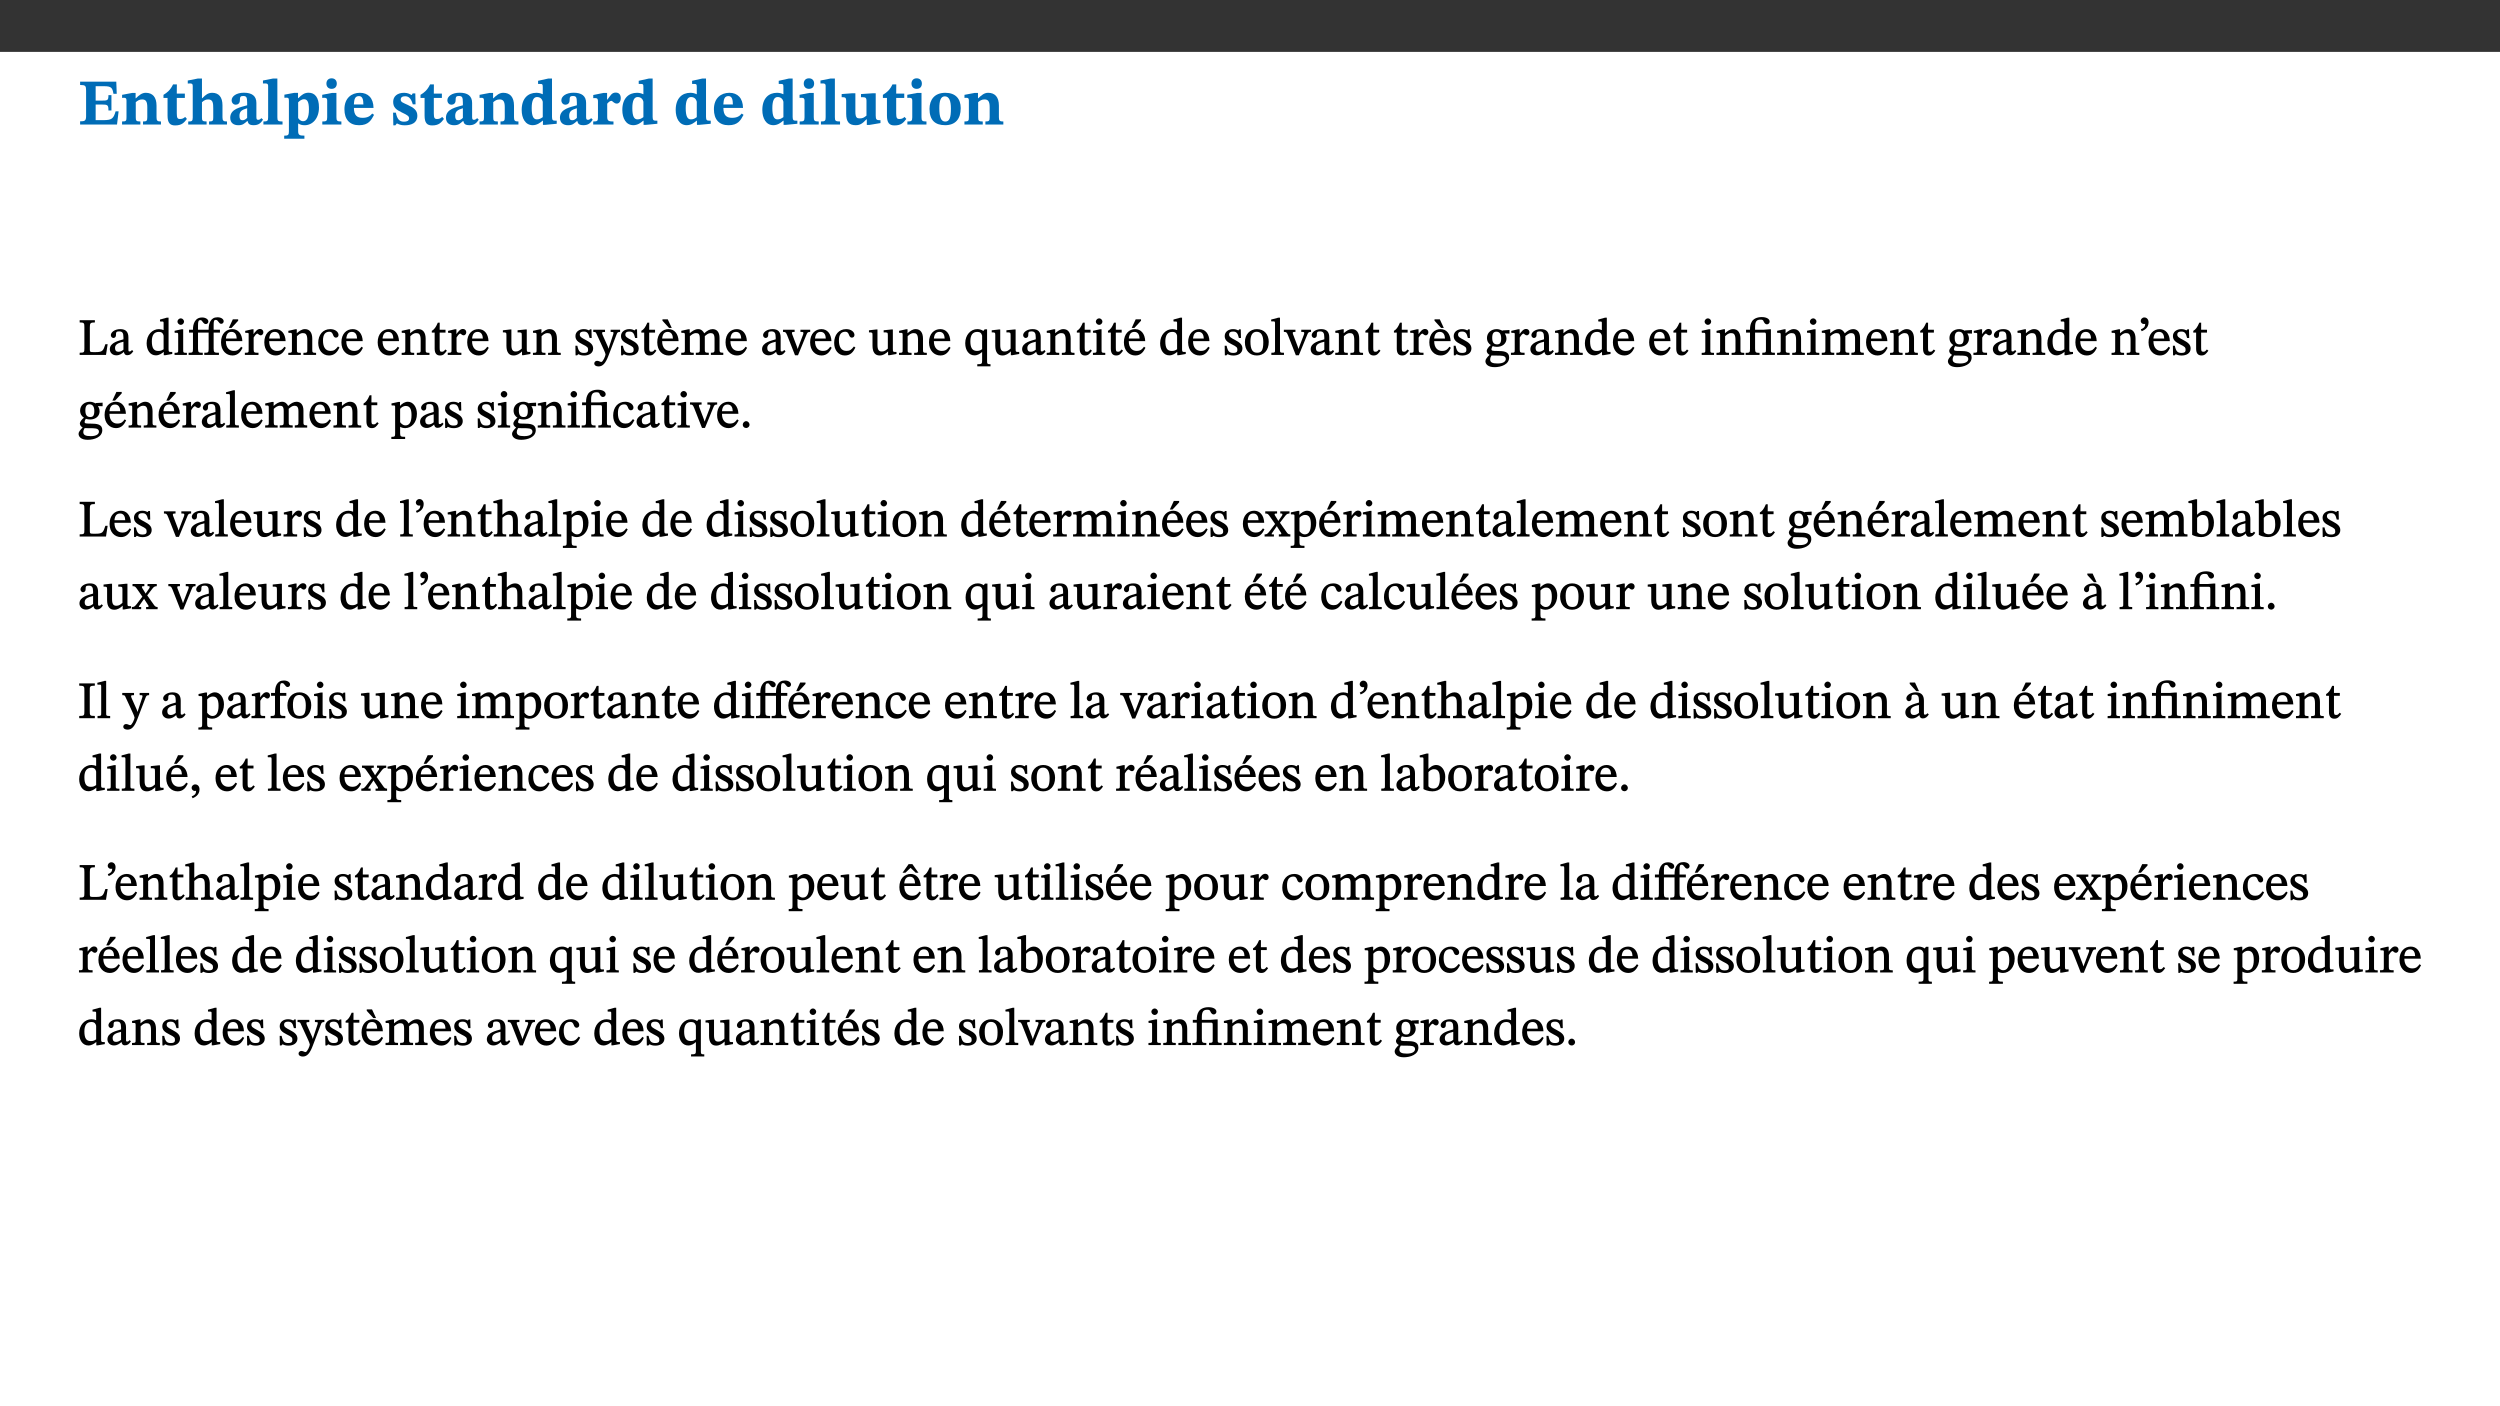 ﻿<?xml version="1.0" encoding="utf-8"?>
<svg xmlns="http://www.w3.org/2000/svg" xmlns:xlink="http://www.w3.org/1999/xlink" viewBox="0 0 960 540" version="1.1">
  <rect x="0" y="0" width="960" height="540" fill="#333333" stroke="none"/>
  <defs>
    <g>
      <symbol overflow="visible" id="glyph0-0">
        <path style="stroke:none;" d="M 7.938 -4.281 L 7.938 -4.688 C 7.938 -7.391 11.922 -9.312 11.922 -12.953 C 11.922 -15.531 9.766 -16.75 7.328 -16.75 C 4.828 -16.75 3.125 -15.234 3.125 -13.234 C 3.125 -12.062 3.594 -11.422 4.391 -11.422 C 4.984 -11.422 5.5 -11.828 5.5 -12.594 C 5.5 -13.531 4.984 -13.562 4.984 -14.375 C 4.984 -15.141 5.656 -15.641 7.109 -15.641 C 8.703 -15.641 9.688 -14.844 9.688 -12.891 C 9.688 -9.062 6.938 -8.156 6.938 -4.938 L 6.938 -4.219 L 7.938 -4.219 Z M 8.875 -1.266 C 8.875 -2.031 8.344 -2.828 7.484 -2.828 C 6.562 -2.828 6.016 -2.062 6.016 -1.266 C 6.016 -0.453 6.5 0.203 7.453 0.203 C 8.344 0.203 8.875 -0.469 8.875 -1.266 Z M 14.75 4.109 L 14.75 -19.625 L 0.25 -19.625 L 0.25 4.188 L 14.75 4.188 Z M 13.453 2.703 L 1.516 2.703 L 1.516 -18.188 L 13.453 -18.188 Z M 13.453 2.703 " />
      </symbol>
      <symbol overflow="visible" id="glyph0-1">
        <path style="stroke:none;" d="M 15.656 -5.062 L 14.5 -5.062 C 13.703 -2.234 13.016 -1.688 9.766 -1.688 L 6.844 -1.688 L 6.844 -7.688 L 9.047 -7.688 C 11.516 -7.688 11.75 -7.531 11.75 -5.406 L 12.906 -5.406 L 12.906 -11.297 L 11.75 -11.297 C 11.75 -9.266 11.516 -9.188 9.047 -9.188 L 6.844 -9.188 L 6.844 -14.719 L 10.109 -14.719 C 12.859 -14.719 13.312 -14.094 13.672 -11.797 L 14.938 -11.797 L 14.766 -16.453 L 0.875 -16.453 L 0.875 -15.188 C 2.906 -15.188 3.172 -14.891 3.172 -13.031 L 3.172 -3.203 C 3.172 -1.359 2.547 -1.234 0.875 -1.234 L 0.875 0 L 15.047 0 Z M 15.656 -5.062 " />
      </symbol>
      <symbol overflow="visible" id="glyph0-2">
        <path style="stroke:none;" d="M 13.859 -7.266 C 13.859 -10.531 12.344 -12.188 9.734 -12.188 C 8.25 -12.188 7.188 -11.297 5.953 -10.094 L 5.828 -10.094 L 5.828 -12.125 L 4.453 -12.125 L 0.641 -11.406 L 0.641 -10.234 C 0.641 -10.234 0.891 -10.266 1.312 -10.266 C 2 -10.266 2.328 -10.141 2.328 -9.219 L 2.328 -2.844 C 2.328 -1.484 2.25 -1.172 0.625 -1.172 L 0.625 0 L 7.656 0 L 7.656 -1.172 C 6.016 -1.172 5.891 -1.484 5.891 -2.844 L 5.891 -8.594 C 6.609 -9.188 7.281 -9.641 8.297 -9.641 C 9.609 -9.641 10.312 -9.047 10.312 -6.719 L 10.312 -2.844 C 10.312 -1.469 10.141 -1.172 8.672 -1.172 L 8.672 0 L 15.562 0 L 15.562 -1.172 C 14.125 -1.172 13.859 -1.484 13.859 -2.844 Z M 13.859 -7.266 " />
      </symbol>
      <symbol overflow="visible" id="glyph0-3">
        <path style="stroke:none;" d="M 8.844 -2.922 C 8.25 -2.422 7.828 -2.125 6.859 -2.125 C 5.922 -2.125 5.625 -2.5 5.625 -4.312 L 5.625 -10.203 L 8.719 -10.203 L 8.719 -11.891 L 5.625 -11.891 L 5.656 -15.406 L 4.188 -15.406 C 3.172 -13.234 1.906 -12.234 0.516 -11.406 L 0.516 -10.203 L 2.078 -10.203 L 2.078 -3.438 C 2.078 -0.594 3.047 0.344 4.984 0.344 C 7.578 0.344 8.453 -0.766 9.516 -2.156 Z M 8.844 -2.922 " />
      </symbol>
      <symbol overflow="visible" id="glyph0-4">
        <path style="stroke:none;" d="M 5.828 -8.594 C 6.812 -9.422 7.391 -9.641 8.25 -9.641 C 10.094 -9.641 10.156 -8.078 10.156 -6.188 L 10.156 -2.781 C 10.156 -1.531 10.094 -1.172 8.547 -1.172 L 8.547 0 L 15.438 0 L 15.438 -1.172 C 13.984 -1.172 13.703 -1.516 13.703 -2.844 L 13.703 -7.391 C 13.703 -10.484 12.312 -12.188 9.766 -12.188 C 8.25 -12.188 7.281 -11.5 5.953 -10.109 L 5.828 -10.109 L 5.828 -17.672 L 4.281 -17.672 L 0.375 -16.906 L 0.375 -15.734 C 0.375 -15.734 0.688 -15.781 1.094 -15.781 C 1.766 -15.781 2.281 -15.734 2.281 -14.875 L 2.281 -2.656 C 2.281 -1.281 1.891 -1.172 0.547 -1.172 L 0.547 0 L 7.609 0 L 7.609 -1.172 C 5.922 -1.172 5.828 -1.562 5.828 -2.75 Z M 5.828 -8.594 " />
      </symbol>
      <symbol overflow="visible" id="glyph0-5">
        <path style="stroke:none;" d="M 7.484 -1.391 C 7.703 -0.25 8.203 0.25 9.844 0.25 C 11.703 0.25 12.547 -0.562 13.406 -1.859 L 12.812 -2.453 C 12.438 -2.078 12.016 -1.812 11.625 -1.812 C 11.109 -1.812 10.859 -1.906 10.859 -2.906 L 10.859 -8.281 C 10.859 -11 9.141 -12.219 6.047 -12.219 C 3.172 -12.219 1.359 -10.828 1.359 -9.344 C 1.359 -8.234 2.156 -7.609 2.875 -7.609 C 3.734 -7.609 4.516 -8.125 4.516 -9.266 C 4.516 -10.688 4.781 -10.953 5.781 -10.953 C 6.969 -10.953 7.312 -10.578 7.312 -8.469 L 7.312 -7.391 C 4.953 -6.688 0.812 -6.078 0.812 -2.625 C 0.812 -0.625 2.125 0.266 3.938 0.266 C 5.656 0.266 6.188 -0.344 7.328 -1.312 L 7.484 -1.312 Z M 7.312 -2.547 C 6.594 -1.859 6.141 -1.656 5.5 -1.656 C 4.734 -1.656 4.359 -2.109 4.359 -3.328 C 4.359 -5.172 5.375 -5.656 7.312 -6.25 Z M 7.312 -2.547 " />
      </symbol>
      <symbol overflow="visible" id="glyph0-6">
        <path style="stroke:none;" d="M 7.812 -1.172 C 6.016 -1.172 5.828 -1.438 5.828 -2.844 L 5.828 -17.672 L 4.188 -17.672 L 0.297 -16.906 L 0.297 -15.766 C 0.297 -15.766 0.672 -15.781 1.062 -15.781 C 1.688 -15.781 2.281 -15.766 2.281 -14.812 L 2.281 -2.844 C 2.281 -1.484 2.109 -1.172 0.469 -1.172 L 0.469 0 L 7.812 0 Z M 7.812 -1.172 " />
      </symbol>
      <symbol overflow="visible" id="glyph0-7">
        <path style="stroke:none;" d="M 5.656 -12.172 L 4.234 -12.172 L 0.422 -11.469 L 0.422 -10.281 C 0.422 -10.281 0.891 -10.312 1.219 -10.312 C 2.031 -10.312 2.156 -10.062 2.156 -9.062 L 2.156 2.609 C 2.156 3.984 1.906 4.281 0.344 4.281 L 0.344 5.453 L 8.109 5.453 L 8.109 4.266 C 6.172 4.266 5.703 4.047 5.703 2.422 L 5.703 -0.375 L 5.797 -0.375 C 6.547 0.094 7.281 0.266 8.234 0.266 C 11.219 0.266 13.703 -2.328 13.703 -6.547 C 13.703 -10.438 12.094 -12.219 9.719 -12.219 C 8.078 -12.219 7.062 -11.406 5.797 -10.141 L 5.656 -10.141 Z M 5.703 -8.531 C 6.219 -9.047 6.984 -9.719 7.984 -9.719 C 9.188 -9.719 9.844 -8.703 9.844 -5.844 C 9.844 -2.375 8.891 -1.281 7.609 -1.281 C 6.609 -1.281 6.047 -1.984 5.703 -2.5 Z M 5.703 -8.531 " />
      </symbol>
      <symbol overflow="visible" id="glyph0-8">
        <path style="stroke:none;" d="M 7.781 -1.172 C 6.125 -1.172 5.875 -1.438 5.875 -2.875 L 5.875 -12.125 L 4.141 -12.125 L 0.422 -11.422 L 0.422 -10.234 C 0.422 -10.234 0.719 -10.266 1.062 -10.266 C 1.812 -10.266 2.328 -10.234 2.328 -9.125 L 2.328 -2.797 C 2.328 -1.391 2.062 -1.172 0.453 -1.172 L 0.453 0 L 7.781 0 Z M 4.016 -17.75 C 2.75 -17.75 2.031 -16.875 2.031 -15.719 C 2.031 -14.547 2.781 -13.703 4.016 -13.703 C 5.328 -13.703 6.016 -14.547 6.016 -15.734 C 6.016 -16.875 5.328 -17.75 4.016 -17.75 Z M 4.016 -17.75 " />
      </symbol>
      <symbol overflow="visible" id="glyph0-9">
        <path style="stroke:none;" d="M 11.469 -4.219 C 10.656 -3.203 9.672 -2.578 7.734 -2.578 C 5.625 -2.578 4.438 -3.547 4.438 -6.375 L 11.969 -6.375 C 11.922 -10.188 9.859 -12.188 6.734 -12.188 C 3.516 -12.188 0.797 -10.141 0.797 -5.875 C 0.797 -1.938 2.797 0.266 6.422 0.266 C 10.094 0.266 11.078 -1.703 12.172 -3.719 Z M 4.406 -7.609 C 4.516 -10.016 5 -10.922 6.391 -10.922 C 7.703 -10.922 8.078 -9.641 8.078 -7.703 L 4.406 -7.703 Z M 4.406 -7.609 " />
      </symbol>
      <symbol overflow="visible" id="glyph0-10">
        <path style="stroke:none;" d="M 0.891 -4.453 L 0.984 0.297 L 1.766 0.297 L 2.297 -0.391 L 2.484 -0.391 C 3.125 -0.078 3.797 0.297 5.328 0.297 C 7.875 0.297 10.203 -0.562 10.203 -3.375 C 10.203 -5.594 8.672 -6.5 6.547 -7.516 C 4.812 -8.344 3.812 -8.547 3.812 -9.609 C 3.812 -10.328 4.312 -10.859 5.484 -10.859 C 6.812 -10.859 7.75 -10.203 8.453 -7.75 L 9.516 -7.75 L 9.422 -11.969 L 8.422 -11.969 L 8.047 -11.344 L 7.906 -11.344 C 7.516 -11.594 6.609 -12.188 5.156 -12.188 C 2.484 -12.188 0.922 -10.797 0.922 -8.719 C 0.922 -6.547 2.109 -5.672 4.219 -4.656 C 6.547 -3.562 7.031 -3.172 7.031 -2.375 C 7.031 -1.438 6.219 -1.094 5.062 -1.094 C 3.266 -1.094 2.453 -2.125 1.953 -4.562 L 0.875 -4.562 Z M 0.891 -4.453 " />
      </symbol>
      <symbol overflow="visible" id="glyph0-11">
        <path style="stroke:none;" d="M 14.25 -0.375 L 14.25 -1.484 L 13.734 -1.484 C 12.812 -1.484 12.438 -1.641 12.438 -2.906 L 12.438 -17.672 L 11.047 -17.672 L 7.094 -16.797 L 7.094 -15.594 C 7.094 -15.594 7.562 -15.594 7.812 -15.594 C 8.75 -15.594 8.891 -15.469 8.891 -14.375 L 8.891 -11.641 L 8.828 -11.641 C 8 -12.047 7.188 -12.188 6.422 -12.188 C 3.297 -12.188 0.797 -10.141 0.797 -5.578 C 0.797 -2.406 2.188 0.25 5.031 0.25 C 6.672 0.25 7.906 -0.672 8.797 -1.469 L 8.953 -1.469 L 8.953 0.125 L 9.812 0.125 L 14.25 -0.297 Z M 8.891 -2.844 C 8.078 -2.281 7.578 -1.984 6.609 -1.984 C 5.297 -1.984 4.641 -3.203 4.641 -6.312 C 4.641 -9.297 5.406 -10.562 6.672 -10.562 C 8.031 -10.562 8.672 -9.672 8.891 -8.766 Z M 8.891 -2.844 " />
      </symbol>
      <symbol overflow="visible" id="glyph0-12">
        <path style="stroke:none;" d="M 5.828 -12.125 L 4.406 -12.125 L 0.516 -11.344 L 0.516 -10.141 C 0.516 -10.141 0.797 -10.156 1.281 -10.156 C 2.156 -10.156 2.328 -9.734 2.328 -8.844 L 2.328 -2.781 C 2.328 -1.391 2.109 -1.172 0.5 -1.172 L 0.5 0 L 8.281 0 L 8.281 -1.172 C 6.516 -1.172 5.875 -1.344 5.875 -2.953 L 5.875 -8 C 6.438 -8.656 6.969 -9.094 7.516 -9.094 C 7.906 -9.094 8.469 -8.047 9.562 -8.047 C 10.312 -8.047 11.078 -8.703 11.078 -10.141 C 11.078 -11.406 10.453 -12.266 9.172 -12.266 C 7.609 -12.266 7.234 -11.25 5.922 -9.547 L 5.828 -9.547 Z M 5.828 -12.125 " />
      </symbol>
      <symbol overflow="visible" id="glyph0-13">
        <path style="stroke:none;" d="M 15.234 -1.656 L 15.094 -1.656 C 13.75 -1.656 13.406 -1.859 13.406 -3.422 L 13.406 -12.016 L 12.391 -12.016 L 7.75 -11.703 L 7.75 -10.5 C 9.391 -10.5 9.859 -10.5 9.859 -9.062 L 9.859 -3.438 C 8.953 -2.672 8.375 -2.359 7.328 -2.359 C 6.266 -2.359 5.594 -2.547 5.594 -4.906 L 5.594 -12.016 L 4.438 -12.016 L 0.328 -11.703 L 0.328 -10.5 C 1.656 -10.484 2.062 -10.5 2.062 -8.969 L 2.062 -4.188 C 2.062 -0.922 3.25 0.25 5.719 0.25 C 7.391 0.25 8.281 -0.344 9.844 -2 L 9.984 -2 L 9.984 0.156 L 10.953 0.156 L 15.234 -0.562 Z M 15.234 -1.656 " />
      </symbol>
      <symbol overflow="visible" id="glyph0-14">
        <path style="stroke:none;" d="M 6.859 -12.188 C 2.703 -12.188 0.797 -9.484 0.797 -6.016 C 0.797 -1.703 2.906 0.25 6.797 0.25 C 10.688 0.25 12.781 -2.062 12.781 -6.297 C 12.781 -9.859 10.828 -12.188 6.859 -12.188 Z M 6.672 -10.828 C 8.297 -10.828 9.016 -9.188 9.016 -6.094 C 9.016 -2.672 8.5 -1.141 6.859 -1.141 C 5.25 -1.141 4.562 -2.719 4.562 -6.266 C 4.562 -9.094 5.078 -10.828 6.672 -10.828 Z M 6.672 -10.828 " />
      </symbol>
      <symbol overflow="visible" id="glyph1-0">
        <path style="stroke:none;" d="M 6.5 -3.5 L 6.5 -3.828 C 6.5 -6 9.703 -7.547 9.703 -10.484 C 9.703 -12.547 7.844 -13.594 5.891 -13.594 C 3.891 -13.594 2.375 -12.312 2.375 -10.703 C 2.375 -9.766 2.891 -9.188 3.531 -9.188 C 4 -9.188 4.547 -9.562 4.547 -10.188 C 4.547 -10.938 4.125 -10.953 4.125 -11.609 C 4.125 -12.234 4.547 -12.578 5.719 -12.578 C 7 -12.578 7.656 -12 7.656 -10.422 C 7.656 -7.344 5.438 -6.609 5.438 -4.031 L 5.438 -3.391 L 6.5 -3.391 Z M 7.25 -1.078 C 7.25 -1.688 6.719 -2.391 6.016 -2.391 C 5.281 -2.391 4.703 -1.719 4.703 -1.078 C 4.703 -0.422 5.219 0.156 6 0.156 C 6.719 0.156 7.25 -0.438 7.25 -1.078 Z M 11.969 3.25 L 11.969 -15.891 L 0.062 -15.891 L 0.062 3.359 L 11.969 3.359 Z M 10.812 2.047 L 1.328 2.047 L 1.328 -14.625 L 10.672 -14.625 L 10.672 2.047 Z M 10.812 2.047 " />
      </symbol>
      <symbol overflow="visible" id="glyph1-1">
        <path style="stroke:none;" d="M 11.312 -4.141 L 10.578 -4.141 C 9.766 -1.688 9.578 -1.094 6.906 -1.094 L 6 -1.094 C 4.828 -1.094 4.609 -1.141 4.609 -2.016 L 4.609 -10.656 C 4.609 -12.219 4.828 -12.484 6.547 -12.484 L 6.547 -13.344 L 0.703 -13.344 L 0.703 -12.484 C 2.438 -12.484 2.516 -12.219 2.516 -10.672 L 2.516 -2.562 C 2.516 -1.016 2.438 -0.859 0.703 -0.859 L 0.703 0 L 10.812 0 L 11.453 -4.141 Z M 11.312 -4.141 " />
      </symbol>
      <symbol overflow="visible" id="glyph1-2">
        <path style="stroke:none;" d="M 6 -1.359 C 6.109 -0.484 6.453 0.094 7.328 0.094 C 8.344 0.094 8.906 -0.359 9.641 -1.422 L 9.156 -1.906 C 8.812 -1.516 8.625 -1.359 8.25 -1.359 C 7.828 -1.359 7.766 -1.375 7.766 -2.188 L 7.766 -6.719 C 7.766 -8.781 6.828 -9.922 4.656 -9.922 C 2.484 -9.922 1.016 -8.703 1.016 -7.594 C 1.016 -6.938 1.594 -6.516 1.984 -6.516 C 2.547 -6.516 2.984 -6.938 2.984 -7.547 C 2.984 -8.75 3.062 -9.047 4.203 -9.047 C 5.406 -9.047 5.859 -8.5 5.859 -6.766 L 5.859 -6 C 4.281 -5.5 0.625 -4.844 0.625 -2.219 C 0.625 -0.938 1.594 0.141 3.125 0.141 C 4.406 0.141 5.203 -0.453 6.094 -1.234 L 6.016 -1.234 Z M 5.891 -2.047 C 5.219 -1.5 4.609 -1.219 3.938 -1.219 C 3.094 -1.219 2.625 -1.688 2.625 -2.688 C 2.625 -4.25 4.188 -4.656 5.859 -5.078 L 5.859 -2.016 Z M 5.891 -2.047 " />
      </symbol>
      <symbol overflow="visible" id="glyph1-3">
        <path style="stroke:none;" d="M 10.359 -0.484 L 10.359 -1.156 L 9.828 -1.156 C 9.078 -1.156 8.938 -1.219 8.938 -2.25 L 8.938 -14.328 L 8.281 -14.328 L 5.641 -13.594 L 5.641 -12.922 L 5.859 -12.844 C 5.859 -12.844 6.109 -12.844 6.297 -12.844 C 7.078 -12.844 7.031 -12.797 7.031 -11.906 L 7.031 -9.547 C 6.641 -9.734 5.891 -9.922 5.234 -9.922 C 2.734 -9.922 0.516 -7.766 0.516 -4.484 C 0.516 -1.938 1.812 0.156 4.062 0.156 C 5.375 0.156 6.469 -0.641 7.188 -1.281 L 7.094 -1.281 L 7.094 0.094 L 7.688 0.094 L 10.359 -0.375 Z M 7.078 -2.234 C 6.375 -1.75 5.938 -1.531 5 -1.531 C 3.312 -1.531 2.516 -2.516 2.516 -5.266 C 2.516 -7.766 3.531 -8.859 5.203 -8.859 C 6.438 -8.859 6.875 -8.203 7.031 -7.391 L 7.031 -2.219 Z M 7.078 -2.234 " />
      </symbol>
      <symbol overflow="visible" id="glyph1-4">
        <path style="stroke:none;" d="M 2.891 -14.062 C 2.188 -14.062 1.609 -13.406 1.609 -12.812 C 1.609 -12.188 2.219 -11.547 2.891 -11.547 C 3.578 -11.547 4.141 -12.188 4.141 -12.812 C 4.141 -13.406 3.578 -14.062 2.891 -14.062 Z M 5.125 -0.812 C 3.781 -0.812 3.812 -0.969 3.812 -2.125 L 3.812 -9.859 L 3.172 -9.859 L 0.516 -9.281 L 0.516 -8.594 L 0.734 -8.5 C 0.734 -8.5 0.875 -8.5 1.156 -8.5 C 1.734 -8.5 1.891 -8.547 1.891 -7.688 L 1.891 -2.125 C 1.891 -1 1.969 -0.812 0.5 -0.812 L 0.5 0 L 5.234 0 L 5.234 -0.812 Z M 5.125 -0.812 " />
      </symbol>
      <symbol overflow="visible" id="glyph1-5">
        <path style="stroke:none;" d="M 0.375 -9.547 L 0.375 -8.594 L 1.891 -8.594 L 1.891 -2.484 C 1.891 -0.938 1.812 -0.844 0.219 -0.844 L 0.219 0 L 5.656 0 L 5.656 -0.844 C 4.078 -0.844 3.828 -0.938 3.828 -2.484 L 3.828 -8.594 L 7.906 -8.594 L 7.906 -2.484 C 7.906 -0.938 7.828 -0.844 6.234 -0.844 L 6.234 0 L 11.859 0 L 11.859 -0.844 C 10.078 -0.844 9.828 -0.938 9.828 -2.484 L 9.828 -8.594 L 12.25 -8.594 L 12.25 -9.688 L 9.828 -9.688 L 9.828 -11.312 C 9.828 -12.984 9.922 -13.469 10.656 -13.469 C 11.656 -13.469 11.75 -11.953 12.75 -11.953 C 13.203 -11.953 13.688 -12.344 13.688 -12.922 C 13.688 -13.828 12.625 -14.469 11.328 -14.469 C 9.938 -14.469 9.125 -13.891 8.594 -12.969 C 8.062 -12.047 7.906 -11.062 7.906 -9.688 L 3.828 -9.688 L 3.828 -11.234 C 3.828 -12.906 4 -13.375 4.734 -13.375 C 5.141 -13.375 5.219 -13.25 5.625 -12.703 C 6.016 -12.172 6.328 -11.859 6.859 -11.859 C 7.297 -11.859 7.797 -12.25 7.797 -12.844 C 7.797 -13.719 6.719 -14.391 5.422 -14.391 C 4 -14.391 3.125 -13.766 2.594 -12.844 C 2.078 -11.938 1.891 -11.062 1.891 -9.688 L 0.375 -9.688 Z M 0.375 -9.547 " />
      </symbol>
      <symbol overflow="visible" id="glyph1-6">
        <path style="stroke:none;" d="M 8.172 -3.062 C 7.531 -2.234 7.016 -1.547 5.406 -1.547 C 3.812 -1.547 2.406 -2.672 2.406 -5.297 L 8.719 -5.297 C 8.609 -8.203 7.047 -9.922 4.875 -9.922 C 2.547 -9.922 0.531 -8.188 0.531 -4.859 C 0.531 -1.656 2.531 0.203 4.922 0.203 C 6.969 0.203 8.047 -1.172 8.812 -2.75 L 8.234 -3.172 Z M 2.391 -6.156 C 2.547 -8.016 3.234 -8.859 4.578 -8.859 C 6 -8.859 6.516 -7.625 6.547 -6.297 L 2.406 -6.297 Z M 3.75 -10.375 L 4.562 -10.375 L 7.109 -13.141 L 7.109 -13.688 L 5.062 -13.688 L 3.531 -10.375 Z M 3.75 -10.375 " />
      </symbol>
      <symbol overflow="visible" id="glyph1-7">
        <path style="stroke:none;" d="M 3.641 -9.859 L 3.172 -9.859 L 0.562 -9.25 L 0.562 -8.562 L 0.781 -8.484 C 0.781 -8.484 0.922 -8.484 1.312 -8.484 C 2.031 -8.484 1.891 -8.25 1.891 -7.531 L 1.891 -2.047 C 1.891 -0.938 1.891 -0.844 0.438 -0.844 L 0.438 0 L 5.672 0 L 5.672 -0.844 C 4.062 -0.844 3.812 -0.891 3.812 -2.156 L 3.812 -6.672 C 4.25 -7.406 4.797 -8.203 5.266 -8.203 C 5.5 -8.203 5.891 -7.531 6.547 -7.531 C 7 -7.531 7.547 -7.969 7.547 -8.719 C 7.547 -9.406 7.047 -9.984 6.281 -9.984 C 5.312 -9.984 4.625 -9.25 3.625 -7.812 L 3.766 -7.812 L 3.766 -9.859 Z M 3.641 -9.859 " />
      </symbol>
      <symbol overflow="visible" id="glyph1-8">
        <path style="stroke:none;" d="M 8.172 -3.062 C 7.531 -2.234 7.016 -1.547 5.406 -1.547 C 3.812 -1.547 2.406 -2.672 2.406 -5.297 L 8.719 -5.297 C 8.609 -8.203 7.047 -9.922 4.875 -9.922 C 2.547 -9.922 0.531 -8.188 0.531 -4.859 C 0.531 -1.656 2.531 0.203 4.922 0.203 C 6.969 0.203 8.047 -1.172 8.812 -2.75 L 8.234 -3.172 Z M 2.391 -6.156 C 2.547 -8.016 3.234 -8.859 4.578 -8.859 C 6 -8.859 6.516 -7.625 6.547 -6.297 L 2.406 -6.297 Z M 2.391 -6.156 " />
      </symbol>
      <symbol overflow="visible" id="glyph1-9">
        <path style="stroke:none;" d="M 9.703 -6.234 C 9.703 -8.531 8.719 -9.922 6.906 -9.922 C 5.656 -9.922 4.688 -9.156 3.641 -8.25 L 3.75 -8.25 L 3.766 -9.859 L 3.188 -9.859 L 0.516 -9.266 L 0.516 -8.562 L 0.734 -8.484 C 0.734 -8.484 0.859 -8.484 1.188 -8.484 C 1.734 -8.484 1.891 -8.453 1.891 -7.734 L 1.891 -2.125 C 1.891 -1.016 1.969 -0.812 0.5 -0.812 L 0.5 0 L 5.312 0 L 5.312 -0.812 C 3.766 -0.812 3.812 -1.016 3.812 -2.125 L 3.812 -7.188 C 4.359 -7.703 5.016 -8.391 6.094 -8.391 C 7 -8.391 7.797 -8.125 7.797 -5.734 L 7.797 -2.125 C 7.797 -1.016 7.875 -0.812 6.312 -0.812 L 6.312 0 L 11.172 0 L 11.172 -0.812 C 9.719 -0.812 9.703 -1.016 9.703 -2.125 Z M 9.703 -6.234 " />
      </symbol>
      <symbol overflow="visible" id="glyph1-10">
        <path style="stroke:none;" d="M 8.031 -3.172 C 7.125 -2.016 6.547 -1.547 5.266 -1.547 C 3.203 -1.547 2.344 -3.125 2.344 -5.562 C 2.344 -7.844 3.203 -8.922 4.828 -8.922 C 6.531 -8.922 5.875 -6.656 7.344 -6.656 C 7.906 -6.656 8.312 -7.094 8.312 -7.672 C 8.312 -8.828 7.031 -9.922 5.156 -9.922 C 2.297 -9.922 0.516 -7.75 0.516 -4.625 C 0.516 -1.859 2.156 0.203 4.641 0.203 C 6.766 0.203 7.875 -1.172 8.672 -2.844 L 8.094 -3.266 Z M 8.031 -3.172 " />
      </symbol>
      <symbol overflow="visible" id="glyph1-11">
        <path style="stroke:none;" d="M 5.734 -2.016 C 5.234 -1.453 5.078 -1.234 4.438 -1.234 C 3.672 -1.234 3.609 -1.578 3.609 -2.984 L 3.609 -8.594 L 5.859 -8.594 L 5.859 -9.688 L 3.609 -9.688 L 3.625 -12.406 L 2.906 -12.406 C 2.125 -10.578 1.578 -9.844 0.594 -9.25 L 0.594 -8.594 L 1.688 -8.594 L 1.688 -2.438 C 1.688 -0.641 2.406 0.203 3.75 0.203 C 5.016 0.203 5.516 -0.438 6.391 -1.641 L 5.812 -2.109 Z M 5.734 -2.016 " />
      </symbol>
      <symbol overflow="visible" id="glyph1-12">
        <path style="stroke:none;" d="M 10.75 -1.156 L 10.562 -1.156 C 9.609 -1.156 9.484 -1.156 9.484 -2.328 L 9.484 -9.781 L 8.891 -9.781 L 5.953 -9.484 L 5.953 -8.672 C 7.375 -8.672 7.562 -8.688 7.562 -7.625 L 7.562 -2.453 C 6.812 -1.797 6.281 -1.328 5.266 -1.328 C 4.219 -1.328 3.578 -1.797 3.578 -3.828 L 3.578 -9.781 L 3.031 -9.781 L 0.312 -9.469 L 0.312 -8.672 C 1.531 -8.641 1.672 -8.688 1.672 -7.609 L 1.672 -3.562 C 1.672 -0.859 2.766 0.203 4.422 0.203 C 5.703 0.203 6.719 -0.438 7.734 -1.438 L 7.656 -1.438 L 7.656 0.094 L 8.234 0.094 L 10.875 -0.375 L 10.875 -1.156 Z M 10.75 -1.156 " />
      </symbol>
      <symbol overflow="visible" id="glyph1-13">
        <path style="stroke:none;" d="M 0.641 -3.391 L 0.703 0.156 L 1.297 0.156 L 1.719 -0.297 C 2.234 -0.078 2.828 0.219 3.984 0.219 C 5.781 0.219 7.453 -0.625 7.453 -2.484 C 7.453 -3.969 6.438 -4.797 4.625 -5.75 C 2.953 -6.609 2.328 -7.016 2.328 -7.797 C 2.328 -8.688 2.906 -8.984 3.828 -8.984 C 5.047 -8.984 5.641 -8.531 6.094 -6.516 L 6.891 -6.516 L 6.812 -9.828 L 6.219 -9.828 L 5.875 -9.406 L 5.938 -9.406 C 5.438 -9.641 4.844 -9.922 3.844 -9.922 C 2.125 -9.922 0.656 -8.906 0.656 -7.266 C 0.656 -5.797 1.516 -5.016 3.328 -4.109 L 3.422 -4.062 C 5.281 -3.141 5.516 -2.891 5.516 -1.953 C 5.516 -1.016 4.938 -0.781 3.938 -0.781 C 2.469 -0.781 1.828 -1.328 1.391 -3.531 L 0.641 -3.531 Z M 0.641 -3.391 " />
      </symbol>
      <symbol overflow="visible" id="glyph1-14">
        <path style="stroke:none;" d="M 9.828 -9.688 L 6.297 -9.688 L 6.297 -8.844 C 7.094 -8.844 7.406 -8.859 7.406 -8.469 C 7.406 -8.312 7.344 -8.125 7.312 -7.969 L 5.438 -2.266 L 5.5 -2.266 L 5.234 -3.172 L 3.281 -7.547 C 3.172 -7.828 3.016 -8.172 3.016 -8.406 C 3.016 -8.766 3.125 -8.828 4.141 -8.828 L 4.141 -9.688 L -0.375 -9.688 L -0.375 -8.844 C 0.484 -8.844 0.625 -8.703 0.812 -8.25 L 3.75 -1.859 C 3.984 -1.312 4.344 -0.484 4.344 -0.219 C 4.344 0.359 3.344 2.688 2.703 2.688 C 2.219 2.688 1.797 2.25 1.094 2.25 C 0.562 2.25 0.016 2.656 0.016 3.25 C 0.016 4 0.734 4.406 1.641 4.406 C 3.25 4.406 4.344 3.25 5.453 0.312 L 8.562 -7.844 C 8.844 -8.625 9.031 -8.844 9.938 -8.844 L 9.938 -9.688 Z M 9.828 -9.688 " />
      </symbol>
      <symbol overflow="visible" id="glyph1-15">
        <path style="stroke:none;" d="M 8.172 -3.062 C 7.531 -2.234 7.016 -1.547 5.406 -1.547 C 3.812 -1.547 2.406 -2.672 2.406 -5.297 L 8.719 -5.297 C 8.609 -8.203 7.047 -9.922 4.875 -9.922 C 2.547 -9.922 0.531 -8.188 0.531 -4.859 C 0.531 -1.656 2.531 0.203 4.922 0.203 C 6.969 0.203 8.047 -1.172 8.812 -2.75 L 8.234 -3.172 Z M 2.391 -6.156 C 2.547 -8.016 3.234 -8.859 4.578 -8.859 C 6 -8.859 6.516 -7.625 6.547 -6.297 L 2.406 -6.297 Z M 4.5 -13.688 L 2.531 -13.688 L 2.531 -13.141 L 5.062 -10.375 L 6.094 -10.375 L 4.562 -13.688 Z M 4.5 -13.688 " />
      </symbol>
      <symbol overflow="visible" id="glyph1-16">
        <path style="stroke:none;" d="M 3.766 -7.156 C 4.344 -7.688 5.141 -8.391 6.172 -8.391 C 7.094 -8.391 7.625 -8.062 7.625 -6.375 L 7.625 -2.438 C 7.625 -1.031 7.656 -0.844 6.094 -0.844 L 6.094 0 L 11.078 0 L 11.078 -0.844 C 9.516 -0.844 9.547 -1.062 9.547 -2.438 L 9.547 -7.219 C 10.156 -7.75 10.891 -8.391 11.719 -8.391 C 12.656 -8.391 13.281 -8.062 13.281 -6.25 L 13.281 -2.438 C 13.281 -1.219 13.375 -0.844 11.875 -0.844 L 11.875 0 L 16.641 0 L 16.641 -0.844 C 15.141 -0.844 15.203 -1.172 15.203 -2.438 L 15.203 -6.5 C 15.203 -8.906 14.062 -9.922 12.516 -9.922 C 11.453 -9.922 10.344 -9.297 9.281 -8.266 L 9.344 -8.266 C 8.984 -9.078 8.188 -9.922 7.047 -9.922 C 5.703 -9.922 4.688 -9.141 3.641 -8.25 L 3.75 -8.25 L 3.75 -9.859 L 3.141 -9.859 L 0.516 -9.266 L 0.516 -8.562 L 0.734 -8.484 C 0.734 -8.484 0.891 -8.484 1.188 -8.484 C 1.75 -8.484 1.891 -8.422 1.891 -7.703 L 1.891 -2.125 C 1.891 -0.938 1.891 -0.844 0.5 -0.844 L 0.5 0 L 5.297 0 L 5.297 -0.844 C 3.938 -0.844 3.812 -0.938 3.812 -2.047 L 3.812 -7.172 Z M 3.766 -7.156 " />
      </symbol>
      <symbol overflow="visible" id="glyph1-17">
        <path style="stroke:none;" d="M 9.922 -9.688 L 6.297 -9.688 L 6.297 -8.844 C 7.156 -8.844 7.438 -8.859 7.438 -8.422 C 7.438 -8.109 7.312 -7.875 7.297 -7.766 L 5.578 -3.266 L 5.203 -2.188 L 5.266 -2.188 L 4.922 -3.25 L 3.234 -7.688 C 3.109 -7.969 3.031 -8.203 3.031 -8.469 C 3.031 -8.781 3.172 -8.844 4.062 -8.844 L 4.062 -9.688 L -0.391 -9.688 L -0.391 -8.844 C 0.594 -8.844 0.703 -8.75 1.219 -7.516 L 4.219 0.125 L 5.359 0.125 L 8.547 -7.656 C 8.938 -8.688 9.141 -8.844 10.047 -8.844 L 10.047 -9.688 Z M 9.922 -9.688 " />
      </symbol>
      <symbol overflow="visible" id="glyph1-18">
        <path style="stroke:none;" d="M 10.219 4.266 L 10.219 3.562 C 8.984 3.562 8.906 3.359 8.906 2.344 L 8.906 -9.844 L 7.969 -9.844 L 7.469 -9.219 C 6.75 -9.703 6 -9.922 5.156 -9.922 C 2.625 -9.922 0.516 -7.688 0.516 -4.5 C 0.516 -1.734 1.969 0.156 4.047 0.156 C 5.344 0.156 6.281 -0.516 7.109 -1.25 L 7 -1.25 L 7 2.125 C 7 3.359 6.891 3.562 5.141 3.562 L 5.141 4.375 L 10.219 4.375 Z M 7.031 -2.266 C 6.469 -1.812 5.969 -1.547 5 -1.547 C 3.016 -1.547 2.484 -3.094 2.484 -5.266 C 2.484 -7.75 3.469 -8.859 5.141 -8.859 C 6.203 -8.859 6.734 -8.406 7 -7.406 L 7 -2.234 Z M 7.031 -2.266 " />
      </symbol>
      <symbol overflow="visible" id="glyph1-19">
        <path style="stroke:none;" d="M 5.141 -9.922 C 2.453 -9.922 0.531 -7.828 0.531 -4.938 C 0.531 -1.719 2.344 0.203 5.141 0.203 C 7.734 0.203 9.688 -1.672 9.688 -5.016 C 9.688 -7.969 7.875 -9.922 5.141 -9.922 Z M 5.062 -8.906 C 6.828 -8.906 7.594 -7.375 7.594 -4.922 C 7.594 -1.672 6.859 -0.859 5.219 -0.859 C 3.5 -0.844 2.656 -2.031 2.656 -5.203 C 2.656 -7.75 3.547 -8.906 5.062 -8.906 Z M 5.062 -8.906 " />
      </symbol>
      <symbol overflow="visible" id="glyph1-20">
        <path style="stroke:none;" d="M 5.172 -0.844 C 3.75 -0.844 3.766 -0.969 3.766 -2.125 L 3.766 -14.328 L 3.141 -14.328 L 0.375 -13.594 L 0.375 -12.953 L 0.594 -12.875 C 0.594 -12.875 0.812 -12.875 1.156 -12.875 C 1.656 -12.875 1.859 -12.953 1.859 -12.125 L 1.859 -2.125 C 1.859 -1.016 1.906 -0.844 0.453 -0.844 L 0.453 0 L 5.297 0 L 5.297 -0.844 Z M 5.172 -0.844 " />
      </symbol>
      <symbol overflow="visible" id="glyph1-21">
        <path style="stroke:none;" d="M 2.453 -3.891 C 1.516 -3.172 0.781 -2.234 0.781 -1.516 C 0.781 -0.953 1.25 -0.344 1.891 -0.016 L 1.891 -0.062 C 0.859 0.938 0.281 1.719 0.281 2.375 C 0.281 3.469 1.188 4.688 3.812 4.688 C 6.312 4.688 9.391 3.641 9.391 0.969 C 9.391 -1.312 7.344 -1.531 4.844 -1.531 C 3.016 -1.531 2.609 -1.594 2.609 -2.188 C 2.609 -2.531 2.891 -3.172 3.047 -3.391 C 3.531 -3.234 4.078 -3.109 4.719 -3.109 C 6.812 -3.109 8.359 -4.406 8.359 -6.25 C 8.359 -7.25 7.891 -8.016 7.656 -8.344 L 7.656 -8.266 L 9.516 -8.203 L 9.516 -9.578 L 6.828 -9.422 L 6.906 -9.203 C 6.906 -9.203 5.938 -9.922 4.625 -9.922 C 2.516 -9.922 0.875 -8.531 0.875 -6.531 C 0.875 -5.234 1.5 -4.297 2.406 -3.766 L 2.406 -3.859 Z M 4.484 -8.938 C 5.75 -8.938 6.328 -7.984 6.328 -6.375 C 6.328 -4.484 5.734 -4.062 4.734 -4.062 C 3.453 -4.062 2.891 -4.906 2.891 -6.609 C 2.891 -8.281 3.453 -8.938 4.484 -8.938 Z M 2.531 0.203 C 2.812 0.203 3.188 0.219 4.781 0.234 C 6.109 0.266 8.109 0.094 8.109 1.531 C 8.109 2.391 7.312 3.281 4.953 3.281 C 2.922 3.281 2.094 2.844 2.094 1.688 C 2.094 1.281 2.188 0.891 2.594 0.203 Z M 2.531 0.203 " />
      </symbol>
      <symbol overflow="visible" id="glyph1-22">
        <path style="stroke:none;" d="M 11.328 -0.844 C 9.906 -0.844 9.922 -1 9.922 -2.125 L 9.922 -9.859 L 9.281 -9.859 L 7.156 -9.688 L 3.844 -9.688 L 3.844 -10.75 C 3.844 -12.953 4.516 -13.562 5.891 -13.562 C 6.578 -13.562 6.891 -13.5 7.109 -12.922 C 7.375 -12.328 7.766 -11.75 8.359 -11.75 C 8.969 -11.75 9.438 -12.234 9.438 -12.797 C 9.438 -13.906 8.125 -14.547 6.391 -14.547 C 4.484 -14.547 3.203 -13.781 2.672 -12.922 C 2.109 -12.031 1.891 -11.078 1.891 -9.688 L 0.375 -9.688 L 0.375 -8.594 L 1.891 -8.594 L 1.891 -2.484 C 1.891 -0.938 1.812 -0.812 0.219 -0.812 L 0.219 0 L 5.562 0 L 5.562 -0.812 C 4.047 -0.812 3.844 -0.953 3.844 -2.484 L 3.844 -8.594 L 7.594 -8.594 C 7.969 -8.484 8.016 -8.312 8.016 -7.656 L 8.016 -2.125 C 8.016 -1.078 8.062 -0.844 6.609 -0.844 L 6.609 0 L 11.453 0 L 11.453 -0.844 Z M 11.328 -0.844 " />
      </symbol>
      <symbol overflow="visible" id="glyph1-23">
        <path style="stroke:none;" d="M 1.25 -9.141 C 2.094 -9.516 3.828 -10.281 3.828 -12.516 C 3.828 -13.594 3.188 -14.406 2.188 -14.406 C 1.391 -14.406 0.812 -13.719 0.812 -13.062 C 0.812 -12.484 1.281 -11.875 2.047 -11.875 C 2.266 -11.875 2.438 -11.891 2.531 -11.938 C 2.531 -10.578 1.75 -10.219 0.844 -9.844 L 1.188 -9.109 Z M 1.25 -9.141 " />
      </symbol>
      <symbol overflow="visible" id="glyph1-24">
        <path style="stroke:none;" d="M 3.5 -9.859 L 3.016 -9.859 L 0.359 -9.281 L 0.359 -8.594 L 0.578 -8.5 C 0.578 -8.5 0.875 -8.5 1.141 -8.5 C 1.797 -8.5 1.75 -8.359 1.75 -7.609 L 1.75 2.25 C 1.75 3.359 1.688 3.562 0.297 3.562 L 0.297 4.375 L 5.594 4.375 L 5.594 3.547 C 3.922 3.547 3.672 3.422 3.672 2.125 L 3.672 -0.359 L 3.578 -0.359 C 4.109 0 4.875 0.203 5.641 0.203 C 8.031 0.203 10.125 -1.938 10.125 -5.312 C 10.125 -7.922 8.625 -9.922 6.656 -9.922 C 5.484 -9.922 4.422 -9.266 3.484 -8.188 L 3.625 -8.188 L 3.625 -9.859 Z M 3.625 -7.125 C 4 -7.625 4.781 -8.312 5.844 -8.312 C 7.312 -8.312 8.047 -7.266 8.047 -4.766 C 8.047 -1.984 7.125 -0.844 5.734 -0.844 C 4.625 -0.844 4 -1.688 3.672 -2.078 L 3.672 -7.172 Z M 3.625 -7.125 " />
      </symbol>
      <symbol overflow="visible" id="glyph1-25">
        <path style="stroke:none;" d="M 3.75 -1.094 C 3.75 -1.75 3.203 -2.469 2.453 -2.469 C 1.719 -2.469 1.141 -1.766 1.141 -1.109 C 1.141 -0.438 1.656 0.156 2.438 0.156 C 3.203 0.156 3.75 -0.484 3.75 -1.094 Z M 3.75 -1.094 " />
      </symbol>
      <symbol overflow="visible" id="glyph1-26">
        <path style="stroke:none;" d="M 3.719 -7.188 C 4.703 -8.094 5.344 -8.391 6.109 -8.391 C 7.734 -8.391 7.812 -7.125 7.812 -5.5 L 7.812 -2.047 C 7.812 -1.094 7.875 -0.844 6.359 -0.844 L 6.359 0 L 11.203 0 L 11.203 -0.844 C 9.828 -0.844 9.719 -1.078 9.719 -2.125 L 9.719 -6.094 C 9.719 -7.734 9.219 -9.922 6.938 -9.922 C 5.875 -9.922 4.859 -9.422 3.641 -8.281 L 3.766 -8.281 L 3.766 -14.328 L 3.109 -14.328 L 0.297 -13.594 L 0.297 -12.922 L 0.516 -12.844 C 0.516 -12.844 0.703 -12.844 1.016 -12.844 C 1.547 -12.844 1.859 -12.875 1.859 -12.172 L 1.859 -1.969 C 1.859 -0.859 1.641 -0.844 0.453 -0.844 L 0.453 0 L 5.234 0 L 5.234 -0.844 C 3.75 -0.844 3.766 -1.016 3.766 -2.047 L 3.766 -7.219 Z M 3.719 -7.188 " />
      </symbol>
      <symbol overflow="visible" id="glyph1-27">
        <path style="stroke:none;" d="M 9.719 -0.125 L 9.719 -0.844 C 8.859 -0.844 8.641 -1.156 8.094 -1.953 L 5.719 -5.312 L 7.75 -7.953 C 8.203 -8.531 8.594 -8.844 9.391 -8.844 L 9.391 -9.688 L 5.844 -9.688 L 5.844 -8.859 C 6.609 -8.859 6.656 -8.812 6.656 -8.5 C 6.656 -8.188 6.516 -7.984 5.969 -7.25 L 5.062 -5.938 L 5.125 -5.938 L 4.656 -6.766 C 3.984 -7.891 3.672 -8.203 3.672 -8.531 C 3.672 -8.828 3.859 -8.859 4.625 -8.859 L 4.625 -9.688 L 0.078 -9.688 L 0.078 -8.844 C 1.031 -8.844 1.172 -8.688 1.875 -7.688 L 3.859 -4.828 L 1.547 -1.797 C 0.891 -1.016 0.641 -0.844 -0.172 -0.844 L -0.172 0 L 3.406 0 L 3.406 -0.844 C 2.625 -0.844 2.516 -0.781 2.516 -1 C 2.516 -1.156 2.75 -1.438 2.953 -1.75 L 4.562 -4.062 L 4.5 -4.062 L 4.875 -3.406 L 6.141 -1.469 C 6.234 -1.312 6.234 -1.281 6.234 -1.141 C 6.234 -0.797 6.141 -0.844 5.297 -0.844 L 5.297 0 L 9.719 0 Z M 9.719 -0.125 " />
      </symbol>
      <symbol overflow="visible" id="glyph1-28">
        <path style="stroke:none;" d="M 3.25 -14.328 L 2.734 -14.328 L 0.016 -13.594 L 0.016 -12.922 L 0.234 -12.844 C 0.234 -12.844 0.391 -12.844 0.719 -12.844 C 1.469 -12.844 1.453 -12.812 1.453 -11.906 L 1.453 -0.656 C 1.969 -0.375 3.234 0.203 4.922 0.203 C 7.688 0.203 9.828 -1.797 9.828 -5.359 C 9.828 -7.953 8.344 -9.922 6.375 -9.922 C 5.047 -9.922 3.906 -9.031 3.234 -8.234 L 3.359 -8.234 L 3.359 -14.328 Z M 3.328 -7.125 C 3.688 -7.609 4.484 -8.312 5.5 -8.312 C 7.391 -8.312 7.75 -6.641 7.75 -4.719 C 7.75 -2.516 7.172 -0.875 5.281 -0.875 C 4.219 -0.875 3.703 -1.312 3.359 -1.734 L 3.359 -7.172 Z M 3.328 -7.125 " />
      </symbol>
      <symbol overflow="visible" id="glyph1-29">
        <path style="stroke:none;" d="M 6 -1.359 C 6.109 -0.484 6.453 0.094 7.328 0.094 C 8.344 0.094 8.906 -0.359 9.641 -1.422 L 9.156 -1.906 C 8.812 -1.516 8.625 -1.359 8.25 -1.359 C 7.828 -1.359 7.766 -1.375 7.766 -2.188 L 7.766 -6.719 C 7.766 -8.781 6.828 -9.922 4.656 -9.922 C 2.484 -9.922 1.016 -8.703 1.016 -7.594 C 1.016 -6.938 1.594 -6.516 1.984 -6.516 C 2.547 -6.516 2.984 -6.938 2.984 -7.547 C 2.984 -8.75 3.062 -9.047 4.203 -9.047 C 5.406 -9.047 5.859 -8.5 5.859 -6.766 L 5.859 -6 C 4.281 -5.5 0.625 -4.844 0.625 -2.219 C 0.625 -0.938 1.594 0.141 3.125 0.141 C 4.406 0.141 5.203 -0.453 6.094 -1.234 L 6.016 -1.234 Z M 5.891 -2.047 C 5.219 -1.5 4.609 -1.219 3.938 -1.219 C 3.094 -1.219 2.625 -1.688 2.625 -2.688 C 2.625 -4.25 4.188 -4.656 5.859 -5.078 L 5.859 -2.016 Z M 4.281 -13.688 L 2.312 -13.688 L 2.312 -13.141 L 4.844 -10.375 L 5.875 -10.375 L 4.344 -13.688 Z M 4.281 -13.688 " />
      </symbol>
      <symbol overflow="visible" id="glyph1-30">
        <path style="stroke:none;" d="M 2.516 -2.734 C 2.516 -1.016 2.469 -0.859 0.531 -0.859 L 0.531 0 L 6.531 0 L 6.531 -0.859 C 4.641 -0.859 4.578 -1.016 4.578 -2.734 L 4.578 -10.578 C 4.578 -12.125 4.516 -12.484 6.531 -12.484 L 6.531 -13.344 L 0.531 -13.344 L 0.531 -12.484 C 2.562 -12.484 2.516 -12.125 2.516 -10.578 Z M 2.516 -2.734 " />
      </symbol>
      <symbol overflow="visible" id="glyph1-31">
        <path style="stroke:none;" d="M 0.375 -9.547 L 0.375 -8.594 L 1.891 -8.594 L 1.891 -2.484 C 1.891 -0.938 1.812 -0.844 0.219 -0.844 L 0.219 0 L 5.844 0 L 5.844 -0.844 C 4.062 -0.844 3.812 -0.938 3.812 -2.484 L 3.812 -8.594 L 6.234 -8.594 L 6.234 -9.688 L 3.812 -9.688 L 3.812 -11.312 C 3.812 -12.984 3.906 -13.469 4.641 -13.469 C 5.641 -13.469 5.734 -11.953 6.734 -11.953 C 7.188 -11.953 7.672 -12.344 7.672 -12.922 C 7.672 -13.828 6.609 -14.469 5.312 -14.469 C 3.922 -14.469 3.109 -13.891 2.562 -12.969 C 2.047 -12.047 1.891 -11.062 1.891 -9.688 L 0.375 -9.688 Z M 0.375 -9.547 " />
      </symbol>
      <symbol overflow="visible" id="glyph1-32">
        <path style="stroke:none;" d="M 1.469 2.828 C 2.266 2.469 4.062 1.672 4.062 -0.578 C 4.062 -1.672 3.406 -2.469 2.406 -2.469 C 1.609 -2.469 1.031 -1.797 1.031 -1.156 C 1.031 -0.578 1.5 0.047 2.266 0.047 C 2.484 0.047 2.672 0 2.75 -0.016 C 2.75 1.422 1.969 1.75 1.062 2.125 L 1.422 2.875 Z M 1.469 2.828 " />
      </symbol>
      <symbol overflow="visible" id="glyph1-33">
        <path style="stroke:none;" d="M 8.172 -3.062 C 7.531 -2.234 7.016 -1.547 5.406 -1.547 C 3.812 -1.547 2.406 -2.672 2.406 -5.297 L 8.719 -5.297 C 8.609 -8.203 7.047 -9.922 4.875 -9.922 C 2.547 -9.922 0.531 -8.188 0.531 -4.859 C 0.531 -1.656 2.531 0.203 4.922 0.203 C 6.969 0.203 8.047 -1.172 8.812 -2.75 L 8.234 -3.172 Z M 2.391 -6.156 C 2.547 -8.016 3.234 -8.859 4.578 -8.859 C 6 -8.859 6.516 -7.625 6.547 -6.297 L 2.406 -6.297 Z M 7.703 -10.594 L 5.531 -13.688 L 4.078 -13.688 L 1.734 -10.375 L 2.828 -10.375 L 4.828 -12.266 L 6.812 -10.375 L 7.891 -10.375 Z M 7.703 -10.594 " />
      </symbol>
    </g>
  </defs>
  <g id="surface229">
    <path style=" stroke:none;fill-rule:nonzero;fill:rgb(100%,100%,100%);fill-opacity:1;" d="M 0 559.926 L 960 559.926 L 960 19.926 L 0 19.926 Z M 0 559.926 " />
    <g style="fill:rgb(0%,42.354%,71.373%);fill-opacity:1;">
      <use xlink:href="#glyph0-1" x="29.888" y="47.821" />
      <use xlink:href="#glyph0-2" x="46.247" y="47.821" />
      <use xlink:href="#glyph0-3" x="62.26" y="47.821" />
      <use xlink:href="#glyph0-4" x="71.729" y="47.821" />
      <use xlink:href="#glyph0-5" x="87.592" y="47.821" />
      <use xlink:href="#glyph0-6" x="100.68" y="47.821" />
      <use xlink:href="#glyph0-7" x="108.785" y="47.821" />
      <use xlink:href="#glyph0-8" x="123.31" y="47.821" />
      <use xlink:href="#glyph0-9" x="131.465" y="47.821" />
    </g>
    <g style="fill:rgb(0%,42.354%,71.373%);fill-opacity:1;">
      <use xlink:href="#glyph0-10" x="150.056" y="47.821" />
      <use xlink:href="#glyph0-3" x="160.962" y="47.821" />
      <use xlink:href="#glyph0-5" x="170.431" y="47.821" />
      <use xlink:href="#glyph0-2" x="183.518" y="47.821" />
      <use xlink:href="#glyph0-11" x="199.531" y="47.821" />
      <use xlink:href="#glyph0-5" x="214.205" y="47.821" />
      <use xlink:href="#glyph0-12" x="227.292" y="47.821" />
    </g>
    <g style="fill:rgb(0%,42.354%,71.373%);fill-opacity:1;">
      <use xlink:href="#glyph0-11" x="238.174" y="47.821" />
    </g>
    <g style="fill:rgb(0%,42.354%,71.373%);fill-opacity:1;">
      <use xlink:href="#glyph0-11" x="258.672" y="47.821" />
      <use xlink:href="#glyph0-9" x="273.346" y="47.821" />
    </g>
    <g style="fill:rgb(0%,42.354%,71.373%);fill-opacity:1;">
      <use xlink:href="#glyph0-11" x="291.937" y="47.821" />
      <use xlink:href="#glyph0-8" x="306.611" y="47.821" />
      <use xlink:href="#glyph0-6" x="314.766" y="47.821" />
      <use xlink:href="#glyph0-13" x="322.871" y="47.821" />
      <use xlink:href="#glyph0-3" x="338.512" y="47.821" />
      <use xlink:href="#glyph0-8" x="347.98" y="47.821" />
      <use xlink:href="#glyph0-14" x="356.135" y="47.821" />
      <use xlink:href="#glyph0-2" x="369.718" y="47.821" />
    </g>
    <g style="fill:rgb(0%,0%,0%);fill-opacity:1;">
      <use xlink:href="#glyph1-1" x="29.888" y="136.303" />
      <use xlink:href="#glyph1-2" x="41.544" y="136.303" />
    </g>
    <g style="fill:rgb(0%,0%,0%);fill-opacity:1;">
      <use xlink:href="#glyph1-3" x="55.791" y="136.303" />
      <use xlink:href="#glyph1-4" x="66.531" y="136.303" />
      <use xlink:href="#glyph1-5" x="72.209" y="136.303" />
      <use xlink:href="#glyph1-6" x="84.344" y="136.303" />
      <use xlink:href="#glyph1-7" x="93.589" y="136.303" />
    </g>
    <g style="fill:rgb(0%,0%,0%);fill-opacity:1;">
      <use xlink:href="#glyph1-8" x="100.961" y="136.303" />
      <use xlink:href="#glyph1-9" x="110.207" y="136.303" />
      <use xlink:href="#glyph1-10" x="121.684" y="136.303" />
      <use xlink:href="#glyph1-8" x="130.57" y="136.303" />
    </g>
    <g style="fill:rgb(0%,0%,0%);fill-opacity:1;">
      <use xlink:href="#glyph1-8" x="144.498" y="136.303" />
      <use xlink:href="#glyph1-9" x="153.744" y="136.303" />
      <use xlink:href="#glyph1-11" x="165.221" y="136.303" />
      <use xlink:href="#glyph1-7" x="171.497" y="136.303" />
    </g>
    <g style="fill:rgb(0%,0%,0%);fill-opacity:1;">
      <use xlink:href="#glyph1-8" x="178.869" y="136.303" />
    </g>
    <g style="fill:rgb(0%,0%,0%);fill-opacity:1;">
      <use xlink:href="#glyph1-12" x="192.797" y="136.303" />
      <use xlink:href="#glyph1-9" x="204.154" y="136.303" />
    </g>
    <g style="fill:rgb(0%,0%,0%);fill-opacity:1;">
      <use xlink:href="#glyph1-13" x="220.314" y="136.303" />
      <use xlink:href="#glyph1-14" x="228.184" y="136.303" />
      <use xlink:href="#glyph1-13" x="237.808" y="136.303" />
      <use xlink:href="#glyph1-11" x="245.679" y="136.303" />
    </g>
    <g style="fill:rgb(0%,0%,0%);fill-opacity:1;">
      <use xlink:href="#glyph1-15" x="251.856" y="136.303" />
      <use xlink:href="#glyph1-16" x="261.101" y="136.303" />
      <use xlink:href="#glyph1-8" x="278.077" y="136.303" />
    </g>
    <g style="fill:rgb(0%,0%,0%);fill-opacity:1;">
      <use xlink:href="#glyph1-2" x="292.005" y="136.303" />
    </g>
    <g style="fill:rgb(0%,0%,0%);fill-opacity:1;">
      <use xlink:href="#glyph1-17" x="301.071" y="136.303" />
    </g>
    <g style="fill:rgb(0%,0%,0%);fill-opacity:1;">
      <use xlink:href="#glyph1-8" x="310.555" y="136.303" />
      <use xlink:href="#glyph1-10" x="319.801" y="136.303" />
    </g>
    <g style="fill:rgb(0%,0%,0%);fill-opacity:1;">
      <use xlink:href="#glyph1-12" x="333.37" y="136.303" />
      <use xlink:href="#glyph1-9" x="344.727" y="136.303" />
      <use xlink:href="#glyph1-8" x="356.204" y="136.303" />
    </g>
    <g style="fill:rgb(0%,0%,0%);fill-opacity:1;">
      <use xlink:href="#glyph1-18" x="370.132" y="136.303" />
      <use xlink:href="#glyph1-12" x="380.513" y="136.303" />
      <use xlink:href="#glyph1-2" x="391.871" y="136.303" />
      <use xlink:href="#glyph1-9" x="401.435" y="136.303" />
      <use xlink:href="#glyph1-11" x="412.912" y="136.303" />
      <use xlink:href="#glyph1-4" x="419.188" y="136.303" />
      <use xlink:href="#glyph1-11" x="424.867" y="136.303" />
    </g>
    <g style="fill:rgb(0%,0%,0%);fill-opacity:1;">
      <use xlink:href="#glyph1-6" x="431.044" y="136.303" />
    </g>
    <g style="fill:rgb(0%,0%,0%);fill-opacity:1;">
      <use xlink:href="#glyph1-3" x="444.971" y="136.303" />
      <use xlink:href="#glyph1-8" x="455.711" y="136.303" />
    </g>
    <g style="fill:rgb(0%,0%,0%);fill-opacity:1;">
      <use xlink:href="#glyph1-13" x="469.639" y="136.303" />
      <use xlink:href="#glyph1-19" x="477.509" y="136.303" />
      <use xlink:href="#glyph1-20" x="487.751" y="136.303" />
      <use xlink:href="#glyph1-17" x="493.39" y="136.303" />
    </g>
    <g style="fill:rgb(0%,0%,0%);fill-opacity:1;">
      <use xlink:href="#glyph1-2" x="502.675" y="136.303" />
      <use xlink:href="#glyph1-9" x="512.239" y="136.303" />
      <use xlink:href="#glyph1-11" x="523.716" y="136.303" />
    </g>
    <g style="fill:rgb(0%,0%,0%);fill-opacity:1;">
      <use xlink:href="#glyph1-11" x="534.675" y="136.303" />
      <use xlink:href="#glyph1-7" x="540.952" y="136.303" />
    </g>
    <g style="fill:rgb(0%,0%,0%);fill-opacity:1;">
      <use xlink:href="#glyph1-15" x="548.324" y="136.303" />
      <use xlink:href="#glyph1-13" x="557.569" y="136.303" />
    </g>
    <g style="fill:rgb(0%,0%,0%);fill-opacity:1;">
      <use xlink:href="#glyph1-21" x="570.122" y="136.303" />
      <use xlink:href="#glyph1-7" x="579.766" y="136.303" />
    </g>
    <g style="fill:rgb(0%,0%,0%);fill-opacity:1;">
      <use xlink:href="#glyph1-2" x="587.039" y="136.303" />
      <use xlink:href="#glyph1-9" x="596.603" y="136.303" />
      <use xlink:href="#glyph1-3" x="608.08" y="136.303" />
      <use xlink:href="#glyph1-8" x="618.82" y="136.303" />
    </g>
    <g style="fill:rgb(0%,0%,0%);fill-opacity:1;">
      <use xlink:href="#glyph1-8" x="632.747" y="136.303" />
      <use xlink:href="#glyph1-11" x="641.993" y="136.303" />
    </g>
    <g style="fill:rgb(0%,0%,0%);fill-opacity:1;">
      <use xlink:href="#glyph1-4" x="652.952" y="136.303" />
      <use xlink:href="#glyph1-9" x="658.63" y="136.303" />
      <use xlink:href="#glyph1-22" x="670.107" y="136.303" />
      <use xlink:href="#glyph1-9" x="681.903" y="136.303" />
      <use xlink:href="#glyph1-4" x="693.38" y="136.303" />
      <use xlink:href="#glyph1-16" x="699.059" y="136.303" />
      <use xlink:href="#glyph1-8" x="716.035" y="136.303" />
      <use xlink:href="#glyph1-9" x="725.28" y="136.303" />
      <use xlink:href="#glyph1-11" x="736.757" y="136.303" />
    </g>
    <g style="fill:rgb(0%,0%,0%);fill-opacity:1;">
      <use xlink:href="#glyph1-21" x="747.716" y="136.303" />
      <use xlink:href="#glyph1-7" x="757.36" y="136.303" />
    </g>
    <g style="fill:rgb(0%,0%,0%);fill-opacity:1;">
      <use xlink:href="#glyph1-2" x="764.633" y="136.303" />
      <use xlink:href="#glyph1-9" x="774.197" y="136.303" />
      <use xlink:href="#glyph1-3" x="785.674" y="136.303" />
      <use xlink:href="#glyph1-8" x="796.414" y="136.303" />
    </g>
    <g style="fill:rgb(0%,0%,0%);fill-opacity:1;">
      <use xlink:href="#glyph1-9" x="810.341" y="136.303" />
    </g>
    <g style="fill:rgb(0%,0%,0%);fill-opacity:1;">
      <use xlink:href="#glyph1-23" x="821.22" y="136.303" />
    </g>
    <g style="fill:rgb(0%,0%,0%);fill-opacity:1;">
      <use xlink:href="#glyph1-8" x="824.508" y="136.303" />
      <use xlink:href="#glyph1-13" x="833.753" y="136.303" />
      <use xlink:href="#glyph1-11" x="841.624" y="136.303" />
    </g>
    <g style="fill:rgb(0%,0%,0%);fill-opacity:1;">
      <use xlink:href="#glyph1-21" x="29.888" y="164.198" />
    </g>
    <g style="fill:rgb(0%,0%,0%);fill-opacity:1;">
      <use xlink:href="#glyph1-6" x="39.631" y="164.198" />
      <use xlink:href="#glyph1-9" x="48.877" y="164.198" />
      <use xlink:href="#glyph1-6" x="60.354" y="164.198" />
      <use xlink:href="#glyph1-7" x="69.599" y="164.198" />
    </g>
    <g style="fill:rgb(0%,0%,0%);fill-opacity:1;">
      <use xlink:href="#glyph1-2" x="76.872" y="164.198" />
      <use xlink:href="#glyph1-20" x="86.436" y="164.198" />
      <use xlink:href="#glyph1-8" x="92.075" y="164.198" />
      <use xlink:href="#glyph1-16" x="101.32" y="164.198" />
      <use xlink:href="#glyph1-8" x="118.296" y="164.198" />
      <use xlink:href="#glyph1-9" x="127.542" y="164.198" />
      <use xlink:href="#glyph1-11" x="139.019" y="164.198" />
    </g>
    <g style="fill:rgb(0%,0%,0%);fill-opacity:1;">
      <use xlink:href="#glyph1-24" x="149.978" y="164.198" />
      <use xlink:href="#glyph1-2" x="160.678" y="164.198" />
      <use xlink:href="#glyph1-13" x="170.242" y="164.198" />
    </g>
    <g style="fill:rgb(0%,0%,0%);fill-opacity:1;">
      <use xlink:href="#glyph1-13" x="182.795" y="164.198" />
      <use xlink:href="#glyph1-4" x="190.665" y="164.198" />
      <use xlink:href="#glyph1-21" x="196.344" y="164.198" />
      <use xlink:href="#glyph1-9" x="205.988" y="164.198" />
      <use xlink:href="#glyph1-4" x="217.465" y="164.198" />
      <use xlink:href="#glyph1-22" x="223.143" y="164.198" />
      <use xlink:href="#glyph1-10" x="234.939" y="164.198" />
      <use xlink:href="#glyph1-2" x="243.826" y="164.198" />
      <use xlink:href="#glyph1-11" x="253.39" y="164.198" />
      <use xlink:href="#glyph1-4" x="259.666" y="164.198" />
      <use xlink:href="#glyph1-17" x="265.345" y="164.198" />
    </g>
    <g style="fill:rgb(0%,0%,0%);fill-opacity:1;">
      <use xlink:href="#glyph1-8" x="274.829" y="164.198" />
      <use xlink:href="#glyph1-25" x="284.075" y="164.198" />
    </g>
    <g style="fill:rgb(0%,0%,0%);fill-opacity:1;">
      <use xlink:href="#glyph1-1" x="29.888" y="206.042" />
      <use xlink:href="#glyph1-8" x="41.544" y="206.042" />
      <use xlink:href="#glyph1-13" x="50.79" y="206.042" />
    </g>
    <g style="fill:rgb(0%,0%,0%);fill-opacity:1;">
      <use xlink:href="#glyph1-17" x="63.343" y="206.042" />
    </g>
    <g style="fill:rgb(0%,0%,0%);fill-opacity:1;">
      <use xlink:href="#glyph1-2" x="72.628" y="206.042" />
      <use xlink:href="#glyph1-20" x="82.192" y="206.042" />
      <use xlink:href="#glyph1-8" x="87.831" y="206.042" />
      <use xlink:href="#glyph1-12" x="97.076" y="206.042" />
      <use xlink:href="#glyph1-7" x="108.433" y="206.042" />
      <use xlink:href="#glyph1-13" x="116.005" y="206.042" />
    </g>
    <g style="fill:rgb(0%,0%,0%);fill-opacity:1;">
      <use xlink:href="#glyph1-3" x="128.558" y="206.042" />
      <use xlink:href="#glyph1-8" x="139.298" y="206.042" />
    </g>
    <g style="fill:rgb(0%,0%,0%);fill-opacity:1;">
      <use xlink:href="#glyph1-20" x="153.225" y="206.042" />
      <use xlink:href="#glyph1-23" x="158.864" y="206.042" />
    </g>
    <g style="fill:rgb(0%,0%,0%);fill-opacity:1;">
      <use xlink:href="#glyph1-8" x="162.152" y="206.042" />
      <use xlink:href="#glyph1-9" x="171.397" y="206.042" />
      <use xlink:href="#glyph1-11" x="182.874" y="206.042" />
      <use xlink:href="#glyph1-26" x="189.151" y="206.042" />
      <use xlink:href="#glyph1-2" x="200.648" y="206.042" />
      <use xlink:href="#glyph1-20" x="210.212" y="206.042" />
      <use xlink:href="#glyph1-24" x="215.851" y="206.042" />
      <use xlink:href="#glyph1-4" x="226.551" y="206.042" />
      <use xlink:href="#glyph1-8" x="232.229" y="206.042" />
    </g>
    <g style="fill:rgb(0%,0%,0%);fill-opacity:1;">
      <use xlink:href="#glyph1-3" x="246.157" y="206.042" />
      <use xlink:href="#glyph1-8" x="256.897" y="206.042" />
    </g>
    <g style="fill:rgb(0%,0%,0%);fill-opacity:1;">
      <use xlink:href="#glyph1-3" x="270.824" y="206.042" />
      <use xlink:href="#glyph1-4" x="281.564" y="206.042" />
      <use xlink:href="#glyph1-13" x="287.243" y="206.042" />
      <use xlink:href="#glyph1-13" x="295.113" y="206.042" />
      <use xlink:href="#glyph1-19" x="302.984" y="206.042" />
      <use xlink:href="#glyph1-20" x="313.225" y="206.042" />
      <use xlink:href="#glyph1-12" x="318.864" y="206.042" />
      <use xlink:href="#glyph1-11" x="330.222" y="206.042" />
      <use xlink:href="#glyph1-4" x="336.498" y="206.042" />
      <use xlink:href="#glyph1-19" x="342.177" y="206.042" />
      <use xlink:href="#glyph1-9" x="352.419" y="206.042" />
    </g>
    <g style="fill:rgb(0%,0%,0%);fill-opacity:1;">
      <use xlink:href="#glyph1-3" x="368.578" y="206.042" />
      <use xlink:href="#glyph1-6" x="379.318" y="206.042" />
      <use xlink:href="#glyph1-11" x="388.563" y="206.042" />
    </g>
    <g style="fill:rgb(0%,0%,0%);fill-opacity:1;">
      <use xlink:href="#glyph1-8" x="394.74" y="206.042" />
      <use xlink:href="#glyph1-7" x="403.985" y="206.042" />
      <use xlink:href="#glyph1-16" x="411.557" y="206.042" />
      <use xlink:href="#glyph1-4" x="428.533" y="206.042" />
      <use xlink:href="#glyph1-9" x="434.212" y="206.042" />
      <use xlink:href="#glyph1-6" x="445.689" y="206.042" />
      <use xlink:href="#glyph1-8" x="454.934" y="206.042" />
      <use xlink:href="#glyph1-13" x="464.179" y="206.042" />
    </g>
    <g style="fill:rgb(0%,0%,0%);fill-opacity:1;">
      <use xlink:href="#glyph1-8" x="476.732" y="206.042" />
    </g>
    <g style="fill:rgb(0%,0%,0%);fill-opacity:1;">
      <use xlink:href="#glyph1-27" x="485.778" y="206.042" />
      <use xlink:href="#glyph1-24" x="495.323" y="206.042" />
      <use xlink:href="#glyph1-6" x="506.022" y="206.042" />
      <use xlink:href="#glyph1-7" x="515.268" y="206.042" />
      <use xlink:href="#glyph1-4" x="522.839" y="206.042" />
      <use xlink:href="#glyph1-16" x="528.518" y="206.042" />
      <use xlink:href="#glyph1-8" x="545.494" y="206.042" />
      <use xlink:href="#glyph1-9" x="554.74" y="206.042" />
      <use xlink:href="#glyph1-11" x="566.217" y="206.042" />
      <use xlink:href="#glyph1-2" x="572.493" y="206.042" />
      <use xlink:href="#glyph1-20" x="582.057" y="206.042" />
      <use xlink:href="#glyph1-8" x="587.696" y="206.042" />
      <use xlink:href="#glyph1-16" x="596.942" y="206.042" />
      <use xlink:href="#glyph1-8" x="613.918" y="206.042" />
      <use xlink:href="#glyph1-9" x="623.163" y="206.042" />
      <use xlink:href="#glyph1-11" x="634.64" y="206.042" />
    </g>
    <g style="fill:rgb(0%,0%,0%);fill-opacity:1;">
      <use xlink:href="#glyph1-13" x="645.599" y="206.042" />
      <use xlink:href="#glyph1-19" x="653.47" y="206.042" />
      <use xlink:href="#glyph1-9" x="663.711" y="206.042" />
      <use xlink:href="#glyph1-11" x="675.188" y="206.042" />
    </g>
    <g style="fill:rgb(0%,0%,0%);fill-opacity:1;">
      <use xlink:href="#glyph1-21" x="686.147" y="206.042" />
    </g>
    <g style="fill:rgb(0%,0%,0%);fill-opacity:1;">
      <use xlink:href="#glyph1-6" x="695.89" y="206.042" />
      <use xlink:href="#glyph1-9" x="705.136" y="206.042" />
      <use xlink:href="#glyph1-6" x="716.613" y="206.042" />
      <use xlink:href="#glyph1-7" x="725.858" y="206.042" />
    </g>
    <g style="fill:rgb(0%,0%,0%);fill-opacity:1;">
      <use xlink:href="#glyph1-2" x="733.131" y="206.042" />
      <use xlink:href="#glyph1-20" x="742.695" y="206.042" />
      <use xlink:href="#glyph1-8" x="748.334" y="206.042" />
      <use xlink:href="#glyph1-16" x="757.579" y="206.042" />
      <use xlink:href="#glyph1-8" x="774.555" y="206.042" />
      <use xlink:href="#glyph1-9" x="783.801" y="206.042" />
      <use xlink:href="#glyph1-11" x="795.278" y="206.042" />
    </g>
    <g style="fill:rgb(0%,0%,0%);fill-opacity:1;">
      <use xlink:href="#glyph1-13" x="806.237" y="206.042" />
      <use xlink:href="#glyph1-8" x="814.107" y="206.042" />
      <use xlink:href="#glyph1-16" x="823.352" y="206.042" />
      <use xlink:href="#glyph1-28" x="840.329" y="206.042" />
      <use xlink:href="#glyph1-20" x="850.73" y="206.042" />
      <use xlink:href="#glyph1-2" x="856.369" y="206.042" />
      <use xlink:href="#glyph1-28" x="865.933" y="206.042" />
      <use xlink:href="#glyph1-20" x="876.334" y="206.042" />
      <use xlink:href="#glyph1-8" x="881.973" y="206.042" />
      <use xlink:href="#glyph1-13" x="891.218" y="206.042" />
    </g>
    <g style="fill:rgb(0%,0%,0%);fill-opacity:1;">
      <use xlink:href="#glyph1-2" x="29.888" y="233.937" />
      <use xlink:href="#glyph1-12" x="39.452" y="233.937" />
      <use xlink:href="#glyph1-27" x="50.81" y="233.937" />
    </g>
    <g style="fill:rgb(0%,0%,0%);fill-opacity:1;">
      <use xlink:href="#glyph1-17" x="65.036" y="233.937" />
    </g>
    <g style="fill:rgb(0%,0%,0%);fill-opacity:1;">
      <use xlink:href="#glyph1-2" x="74.321" y="233.937" />
      <use xlink:href="#glyph1-20" x="83.886" y="233.937" />
      <use xlink:href="#glyph1-8" x="89.524" y="233.937" />
      <use xlink:href="#glyph1-12" x="98.77" y="233.937" />
      <use xlink:href="#glyph1-7" x="110.127" y="233.937" />
      <use xlink:href="#glyph1-13" x="117.699" y="233.937" />
    </g>
    <g style="fill:rgb(0%,0%,0%);fill-opacity:1;">
      <use xlink:href="#glyph1-3" x="130.252" y="233.937" />
      <use xlink:href="#glyph1-8" x="140.991" y="233.937" />
    </g>
    <g style="fill:rgb(0%,0%,0%);fill-opacity:1;">
      <use xlink:href="#glyph1-20" x="154.919" y="233.937" />
      <use xlink:href="#glyph1-23" x="160.558" y="233.937" />
    </g>
    <g style="fill:rgb(0%,0%,0%);fill-opacity:1;">
      <use xlink:href="#glyph1-8" x="163.846" y="233.937" />
      <use xlink:href="#glyph1-9" x="173.091" y="233.937" />
      <use xlink:href="#glyph1-11" x="184.568" y="233.937" />
      <use xlink:href="#glyph1-26" x="190.844" y="233.937" />
      <use xlink:href="#glyph1-2" x="202.341" y="233.937" />
      <use xlink:href="#glyph1-20" x="211.905" y="233.937" />
      <use xlink:href="#glyph1-24" x="217.544" y="233.937" />
      <use xlink:href="#glyph1-4" x="228.244" y="233.937" />
      <use xlink:href="#glyph1-8" x="233.923" y="233.937" />
    </g>
    <g style="fill:rgb(0%,0%,0%);fill-opacity:1;">
      <use xlink:href="#glyph1-3" x="247.851" y="233.937" />
      <use xlink:href="#glyph1-8" x="258.59" y="233.937" />
    </g>
    <g style="fill:rgb(0%,0%,0%);fill-opacity:1;">
      <use xlink:href="#glyph1-3" x="272.518" y="233.937" />
      <use xlink:href="#glyph1-4" x="283.258" y="233.937" />
      <use xlink:href="#glyph1-13" x="288.937" y="233.937" />
      <use xlink:href="#glyph1-13" x="296.807" y="233.937" />
      <use xlink:href="#glyph1-19" x="304.678" y="233.937" />
      <use xlink:href="#glyph1-20" x="314.919" y="233.937" />
      <use xlink:href="#glyph1-12" x="320.558" y="233.937" />
      <use xlink:href="#glyph1-11" x="331.915" y="233.937" />
      <use xlink:href="#glyph1-4" x="338.192" y="233.937" />
      <use xlink:href="#glyph1-19" x="343.871" y="233.937" />
      <use xlink:href="#glyph1-9" x="354.112" y="233.937" />
    </g>
    <g style="fill:rgb(0%,0%,0%);fill-opacity:1;">
      <use xlink:href="#glyph1-18" x="370.272" y="233.937" />
      <use xlink:href="#glyph1-12" x="380.653" y="233.937" />
      <use xlink:href="#glyph1-4" x="392.01" y="233.937" />
    </g>
    <g style="fill:rgb(0%,0%,0%);fill-opacity:1;">
      <use xlink:href="#glyph1-2" x="402.371" y="233.937" />
      <use xlink:href="#glyph1-12" x="411.935" y="233.937" />
      <use xlink:href="#glyph1-7" x="423.293" y="233.937" />
    </g>
    <g style="fill:rgb(0%,0%,0%);fill-opacity:1;">
      <use xlink:href="#glyph1-2" x="430.565" y="233.937" />
      <use xlink:href="#glyph1-4" x="440.13" y="233.937" />
      <use xlink:href="#glyph1-8" x="445.808" y="233.937" />
      <use xlink:href="#glyph1-9" x="455.054" y="233.937" />
      <use xlink:href="#glyph1-11" x="466.531" y="233.937" />
    </g>
    <g style="fill:rgb(0%,0%,0%);fill-opacity:1;">
      <use xlink:href="#glyph1-6" x="477.489" y="233.937" />
      <use xlink:href="#glyph1-11" x="486.735" y="233.937" />
    </g>
    <g style="fill:rgb(0%,0%,0%);fill-opacity:1;">
      <use xlink:href="#glyph1-6" x="492.912" y="233.937" />
    </g>
    <g style="fill:rgb(0%,0%,0%);fill-opacity:1;">
      <use xlink:href="#glyph1-10" x="506.839" y="233.937" />
      <use xlink:href="#glyph1-2" x="515.726" y="233.937" />
      <use xlink:href="#glyph1-20" x="525.29" y="233.937" />
      <use xlink:href="#glyph1-10" x="530.929" y="233.937" />
      <use xlink:href="#glyph1-12" x="539.816" y="233.937" />
      <use xlink:href="#glyph1-20" x="551.173" y="233.937" />
      <use xlink:href="#glyph1-6" x="556.812" y="233.937" />
      <use xlink:href="#glyph1-8" x="566.057" y="233.937" />
      <use xlink:href="#glyph1-13" x="575.303" y="233.937" />
    </g>
    <g style="fill:rgb(0%,0%,0%);fill-opacity:1;">
      <use xlink:href="#glyph1-24" x="587.856" y="233.937" />
      <use xlink:href="#glyph1-19" x="598.555" y="233.937" />
      <use xlink:href="#glyph1-12" x="608.797" y="233.937" />
      <use xlink:href="#glyph1-7" x="620.154" y="233.937" />
    </g>
    <g style="fill:rgb(0%,0%,0%);fill-opacity:1;">
      <use xlink:href="#glyph1-12" x="632.409" y="233.937" />
      <use xlink:href="#glyph1-9" x="643.766" y="233.937" />
      <use xlink:href="#glyph1-8" x="655.243" y="233.937" />
    </g>
    <g style="fill:rgb(0%,0%,0%);fill-opacity:1;">
      <use xlink:href="#glyph1-13" x="669.171" y="233.937" />
      <use xlink:href="#glyph1-19" x="677.041" y="233.937" />
      <use xlink:href="#glyph1-20" x="687.283" y="233.937" />
      <use xlink:href="#glyph1-12" x="692.922" y="233.937" />
      <use xlink:href="#glyph1-11" x="704.279" y="233.937" />
      <use xlink:href="#glyph1-4" x="710.555" y="233.937" />
      <use xlink:href="#glyph1-19" x="716.234" y="233.937" />
      <use xlink:href="#glyph1-9" x="726.476" y="233.937" />
    </g>
    <g style="fill:rgb(0%,0%,0%);fill-opacity:1;">
      <use xlink:href="#glyph1-3" x="742.635" y="233.937" />
      <use xlink:href="#glyph1-4" x="753.375" y="233.937" />
      <use xlink:href="#glyph1-20" x="759.054" y="233.937" />
      <use xlink:href="#glyph1-12" x="764.692" y="233.937" />
      <use xlink:href="#glyph1-6" x="776.05" y="233.937" />
      <use xlink:href="#glyph1-8" x="785.295" y="233.937" />
    </g>
    <g style="fill:rgb(0%,0%,0%);fill-opacity:1;">
      <use xlink:href="#glyph1-29" x="799.223" y="233.937" />
    </g>
    <g style="fill:rgb(0%,0%,0%);fill-opacity:1;">
      <use xlink:href="#glyph1-20" x="813.47" y="233.937" />
      <use xlink:href="#glyph1-23" x="819.108" y="233.937" />
    </g>
    <g style="fill:rgb(0%,0%,0%);fill-opacity:1;">
      <use xlink:href="#glyph1-4" x="823.592" y="233.937" />
      <use xlink:href="#glyph1-9" x="829.27" y="233.937" />
      <use xlink:href="#glyph1-22" x="840.747" y="233.937" />
      <use xlink:href="#glyph1-9" x="852.543" y="233.937" />
      <use xlink:href="#glyph1-4" x="864.02" y="233.937" />
      <use xlink:href="#glyph1-25" x="869.699" y="233.937" />
    </g>
    <g style="fill:rgb(0%,0%,0%);fill-opacity:1;">
      <use xlink:href="#glyph1-30" x="29.888" y="275.78" />
      <use xlink:href="#glyph1-20" x="37.001" y="275.78" />
    </g>
    <g style="fill:rgb(0%,0%,0%);fill-opacity:1;">
      <use xlink:href="#glyph1-14" x="47.323" y="275.78" />
    </g>
    <g style="fill:rgb(0%,0%,0%);fill-opacity:1;">
      <use xlink:href="#glyph1-2" x="61.629" y="275.78" />
    </g>
    <g style="fill:rgb(0%,0%,0%);fill-opacity:1;">
      <use xlink:href="#glyph1-24" x="75.876" y="275.78" />
      <use xlink:href="#glyph1-2" x="86.575" y="275.78" />
      <use xlink:href="#glyph1-7" x="96.14" y="275.78" />
      <use xlink:href="#glyph1-31" x="103.711" y="275.78" />
      <use xlink:href="#glyph1-19" x="109.828" y="275.78" />
      <use xlink:href="#glyph1-4" x="120.07" y="275.78" />
      <use xlink:href="#glyph1-13" x="125.749" y="275.78" />
    </g>
    <g style="fill:rgb(0%,0%,0%);fill-opacity:1;">
      <use xlink:href="#glyph1-12" x="138.301" y="275.78" />
      <use xlink:href="#glyph1-9" x="149.659" y="275.78" />
      <use xlink:href="#glyph1-8" x="161.136" y="275.78" />
    </g>
    <g style="fill:rgb(0%,0%,0%);fill-opacity:1;">
      <use xlink:href="#glyph1-4" x="175.064" y="275.78" />
      <use xlink:href="#glyph1-16" x="180.742" y="275.78" />
      <use xlink:href="#glyph1-24" x="197.719" y="275.78" />
      <use xlink:href="#glyph1-19" x="208.419" y="275.78" />
      <use xlink:href="#glyph1-7" x="218.66" y="275.78" />
      <use xlink:href="#glyph1-11" x="226.232" y="275.78" />
      <use xlink:href="#glyph1-2" x="232.508" y="275.78" />
      <use xlink:href="#glyph1-9" x="242.072" y="275.78" />
      <use xlink:href="#glyph1-11" x="253.549" y="275.78" />
    </g>
    <g style="fill:rgb(0%,0%,0%);fill-opacity:1;">
      <use xlink:href="#glyph1-8" x="259.726" y="275.78" />
    </g>
    <g style="fill:rgb(0%,0%,0%);fill-opacity:1;">
      <use xlink:href="#glyph1-3" x="273.654" y="275.78" />
      <use xlink:href="#glyph1-4" x="284.394" y="275.78" />
      <use xlink:href="#glyph1-5" x="290.072" y="275.78" />
      <use xlink:href="#glyph1-6" x="302.207" y="275.78" />
      <use xlink:href="#glyph1-7" x="311.452" y="275.78" />
    </g>
    <g style="fill:rgb(0%,0%,0%);fill-opacity:1;">
      <use xlink:href="#glyph1-8" x="318.824" y="275.78" />
      <use xlink:href="#glyph1-9" x="328.07" y="275.78" />
      <use xlink:href="#glyph1-10" x="339.547" y="275.78" />
      <use xlink:href="#glyph1-8" x="348.433" y="275.78" />
    </g>
    <g style="fill:rgb(0%,0%,0%);fill-opacity:1;">
      <use xlink:href="#glyph1-8" x="362.361" y="275.78" />
      <use xlink:href="#glyph1-9" x="371.607" y="275.78" />
      <use xlink:href="#glyph1-11" x="383.084" y="275.78" />
      <use xlink:href="#glyph1-7" x="389.36" y="275.78" />
    </g>
    <g style="fill:rgb(0%,0%,0%);fill-opacity:1;">
      <use xlink:href="#glyph1-8" x="396.732" y="275.78" />
    </g>
    <g style="fill:rgb(0%,0%,0%);fill-opacity:1;">
      <use xlink:href="#glyph1-20" x="410.66" y="275.78" />
      <use xlink:href="#glyph1-2" x="416.299" y="275.78" />
    </g>
    <g style="fill:rgb(0%,0%,0%);fill-opacity:1;">
      <use xlink:href="#glyph1-17" x="430.546" y="275.78" />
    </g>
    <g style="fill:rgb(0%,0%,0%);fill-opacity:1;">
      <use xlink:href="#glyph1-2" x="439.831" y="275.78" />
      <use xlink:href="#glyph1-7" x="449.395" y="275.78" />
      <use xlink:href="#glyph1-4" x="456.966" y="275.78" />
      <use xlink:href="#glyph1-2" x="462.645" y="275.78" />
      <use xlink:href="#glyph1-11" x="472.209" y="275.78" />
      <use xlink:href="#glyph1-4" x="478.486" y="275.78" />
      <use xlink:href="#glyph1-19" x="484.164" y="275.78" />
      <use xlink:href="#glyph1-9" x="494.406" y="275.78" />
    </g>
    <g style="fill:rgb(0%,0%,0%);fill-opacity:1;">
      <use xlink:href="#glyph1-3" x="510.565" y="275.78" />
      <use xlink:href="#glyph1-23" x="521.305" y="275.78" />
    </g>
    <g style="fill:rgb(0%,0%,0%);fill-opacity:1;">
      <use xlink:href="#glyph1-8" x="524.593" y="275.78" />
      <use xlink:href="#glyph1-9" x="533.838" y="275.78" />
      <use xlink:href="#glyph1-11" x="545.315" y="275.78" />
      <use xlink:href="#glyph1-26" x="551.592" y="275.78" />
      <use xlink:href="#glyph1-2" x="563.088" y="275.78" />
      <use xlink:href="#glyph1-20" x="572.653" y="275.78" />
      <use xlink:href="#glyph1-24" x="578.291" y="275.78" />
      <use xlink:href="#glyph1-4" x="588.991" y="275.78" />
      <use xlink:href="#glyph1-8" x="594.67" y="275.78" />
    </g>
    <g style="fill:rgb(0%,0%,0%);fill-opacity:1;">
      <use xlink:href="#glyph1-3" x="608.598" y="275.78" />
      <use xlink:href="#glyph1-8" x="619.338" y="275.78" />
    </g>
    <g style="fill:rgb(0%,0%,0%);fill-opacity:1;">
      <use xlink:href="#glyph1-3" x="633.265" y="275.78" />
      <use xlink:href="#glyph1-4" x="644.005" y="275.78" />
      <use xlink:href="#glyph1-13" x="649.684" y="275.78" />
      <use xlink:href="#glyph1-13" x="657.554" y="275.78" />
      <use xlink:href="#glyph1-19" x="665.425" y="275.78" />
      <use xlink:href="#glyph1-20" x="675.666" y="275.78" />
      <use xlink:href="#glyph1-12" x="681.305" y="275.78" />
      <use xlink:href="#glyph1-11" x="692.663" y="275.78" />
      <use xlink:href="#glyph1-4" x="698.939" y="275.78" />
      <use xlink:href="#glyph1-19" x="704.618" y="275.78" />
      <use xlink:href="#glyph1-9" x="714.859" y="275.78" />
    </g>
    <g style="fill:rgb(0%,0%,0%);fill-opacity:1;">
      <use xlink:href="#glyph1-29" x="731.019" y="275.78" />
    </g>
    <g style="fill:rgb(0%,0%,0%);fill-opacity:1;">
      <use xlink:href="#glyph1-12" x="745.265" y="275.78" />
      <use xlink:href="#glyph1-9" x="756.623" y="275.78" />
    </g>
    <g style="fill:rgb(0%,0%,0%);fill-opacity:1;">
      <use xlink:href="#glyph1-6" x="772.782" y="275.78" />
      <use xlink:href="#glyph1-11" x="782.027" y="275.78" />
      <use xlink:href="#glyph1-2" x="788.304" y="275.78" />
      <use xlink:href="#glyph1-11" x="797.868" y="275.78" />
    </g>
    <g style="fill:rgb(0%,0%,0%);fill-opacity:1;">
      <use xlink:href="#glyph1-4" x="808.827" y="275.78" />
      <use xlink:href="#glyph1-9" x="814.506" y="275.78" />
      <use xlink:href="#glyph1-22" x="825.983" y="275.78" />
      <use xlink:href="#glyph1-9" x="837.778" y="275.78" />
      <use xlink:href="#glyph1-4" x="849.255" y="275.78" />
      <use xlink:href="#glyph1-16" x="854.934" y="275.78" />
      <use xlink:href="#glyph1-8" x="871.91" y="275.78" />
      <use xlink:href="#glyph1-9" x="881.156" y="275.78" />
      <use xlink:href="#glyph1-11" x="892.633" y="275.78" />
    </g>
    <g style="fill:rgb(0%,0%,0%);fill-opacity:1;">
      <use xlink:href="#glyph1-3" x="29.888" y="303.675" />
      <use xlink:href="#glyph1-4" x="40.628" y="303.675" />
      <use xlink:href="#glyph1-20" x="46.306" y="303.675" />
      <use xlink:href="#glyph1-12" x="51.945" y="303.675" />
      <use xlink:href="#glyph1-6" x="63.303" y="303.675" />
      <use xlink:href="#glyph1-32" x="72.548" y="303.675" />
    </g>
    <g style="fill:rgb(0%,0%,0%);fill-opacity:1;">
      <use xlink:href="#glyph1-8" x="82.232" y="303.675" />
      <use xlink:href="#glyph1-11" x="91.477" y="303.675" />
    </g>
    <g style="fill:rgb(0%,0%,0%);fill-opacity:1;">
      <use xlink:href="#glyph1-20" x="102.436" y="303.675" />
      <use xlink:href="#glyph1-8" x="108.075" y="303.675" />
      <use xlink:href="#glyph1-13" x="117.32" y="303.675" />
    </g>
    <g style="fill:rgb(0%,0%,0%);fill-opacity:1;">
      <use xlink:href="#glyph1-8" x="129.873" y="303.675" />
    </g>
    <g style="fill:rgb(0%,0%,0%);fill-opacity:1;">
      <use xlink:href="#glyph1-27" x="138.919" y="303.675" />
      <use xlink:href="#glyph1-24" x="148.463" y="303.675" />
      <use xlink:href="#glyph1-6" x="159.163" y="303.675" />
      <use xlink:href="#glyph1-7" x="168.409" y="303.675" />
      <use xlink:href="#glyph1-4" x="175.98" y="303.675" />
      <use xlink:href="#glyph1-8" x="181.659" y="303.675" />
      <use xlink:href="#glyph1-9" x="190.904" y="303.675" />
      <use xlink:href="#glyph1-10" x="202.381" y="303.675" />
      <use xlink:href="#glyph1-8" x="211.268" y="303.675" />
      <use xlink:href="#glyph1-13" x="220.513" y="303.675" />
    </g>
    <g style="fill:rgb(0%,0%,0%);fill-opacity:1;">
      <use xlink:href="#glyph1-3" x="233.066" y="303.675" />
      <use xlink:href="#glyph1-8" x="243.806" y="303.675" />
    </g>
    <g style="fill:rgb(0%,0%,0%);fill-opacity:1;">
      <use xlink:href="#glyph1-3" x="257.734" y="303.675" />
      <use xlink:href="#glyph1-4" x="268.473" y="303.675" />
      <use xlink:href="#glyph1-13" x="274.152" y="303.675" />
      <use xlink:href="#glyph1-13" x="282.022" y="303.675" />
      <use xlink:href="#glyph1-19" x="289.893" y="303.675" />
      <use xlink:href="#glyph1-20" x="300.135" y="303.675" />
      <use xlink:href="#glyph1-12" x="305.773" y="303.675" />
      <use xlink:href="#glyph1-11" x="317.131" y="303.675" />
      <use xlink:href="#glyph1-4" x="323.407" y="303.675" />
      <use xlink:href="#glyph1-19" x="329.086" y="303.675" />
      <use xlink:href="#glyph1-9" x="339.328" y="303.675" />
    </g>
    <g style="fill:rgb(0%,0%,0%);fill-opacity:1;">
      <use xlink:href="#glyph1-18" x="355.487" y="303.675" />
      <use xlink:href="#glyph1-12" x="365.868" y="303.675" />
      <use xlink:href="#glyph1-4" x="377.225" y="303.675" />
    </g>
    <g style="fill:rgb(0%,0%,0%);fill-opacity:1;">
      <use xlink:href="#glyph1-13" x="387.587" y="303.675" />
      <use xlink:href="#glyph1-19" x="395.457" y="303.675" />
      <use xlink:href="#glyph1-9" x="405.699" y="303.675" />
      <use xlink:href="#glyph1-11" x="417.176" y="303.675" />
    </g>
    <g style="fill:rgb(0%,0%,0%);fill-opacity:1;">
      <use xlink:href="#glyph1-7" x="428.135" y="303.675" />
    </g>
    <g style="fill:rgb(0%,0%,0%);fill-opacity:1;">
      <use xlink:href="#glyph1-6" x="435.507" y="303.675" />
      <use xlink:href="#glyph1-2" x="444.752" y="303.675" />
      <use xlink:href="#glyph1-20" x="454.316" y="303.675" />
      <use xlink:href="#glyph1-4" x="459.955" y="303.675" />
      <use xlink:href="#glyph1-13" x="465.634" y="303.675" />
      <use xlink:href="#glyph1-6" x="473.504" y="303.675" />
      <use xlink:href="#glyph1-8" x="482.75" y="303.675" />
      <use xlink:href="#glyph1-13" x="491.995" y="303.675" />
    </g>
    <g style="fill:rgb(0%,0%,0%);fill-opacity:1;">
      <use xlink:href="#glyph1-8" x="504.548" y="303.675" />
      <use xlink:href="#glyph1-9" x="513.793" y="303.675" />
    </g>
    <g style="fill:rgb(0%,0%,0%);fill-opacity:1;">
      <use xlink:href="#glyph1-20" x="529.953" y="303.675" />
      <use xlink:href="#glyph1-2" x="535.592" y="303.675" />
      <use xlink:href="#glyph1-28" x="545.156" y="303.675" />
      <use xlink:href="#glyph1-19" x="555.557" y="303.675" />
      <use xlink:href="#glyph1-7" x="565.798" y="303.675" />
    </g>
    <g style="fill:rgb(0%,0%,0%);fill-opacity:1;">
      <use xlink:href="#glyph1-2" x="573.071" y="303.675" />
      <use xlink:href="#glyph1-11" x="582.635" y="303.675" />
    </g>
    <g style="fill:rgb(0%,0%,0%);fill-opacity:1;">
      <use xlink:href="#glyph1-19" x="588.812" y="303.675" />
      <use xlink:href="#glyph1-4" x="599.054" y="303.675" />
      <use xlink:href="#glyph1-7" x="604.732" y="303.675" />
    </g>
    <g style="fill:rgb(0%,0%,0%);fill-opacity:1;">
      <use xlink:href="#glyph1-8" x="612.105" y="303.675" />
      <use xlink:href="#glyph1-25" x="621.35" y="303.675" />
    </g>
    <g style="fill:rgb(0%,0%,0%);fill-opacity:1;">
      <use xlink:href="#glyph1-1" x="29.888" y="345.518" />
    </g>
    <g style="fill:rgb(0%,0%,0%);fill-opacity:1;">
      <use xlink:href="#glyph1-23" x="40.548" y="345.518" />
    </g>
    <g style="fill:rgb(0%,0%,0%);fill-opacity:1;">
      <use xlink:href="#glyph1-8" x="43.836" y="345.518" />
      <use xlink:href="#glyph1-9" x="53.081" y="345.518" />
      <use xlink:href="#glyph1-11" x="64.558" y="345.518" />
      <use xlink:href="#glyph1-26" x="70.834" y="345.518" />
      <use xlink:href="#glyph1-2" x="82.331" y="345.518" />
      <use xlink:href="#glyph1-20" x="91.895" y="345.518" />
      <use xlink:href="#glyph1-24" x="97.534" y="345.518" />
      <use xlink:href="#glyph1-4" x="108.234" y="345.518" />
      <use xlink:href="#glyph1-8" x="113.913" y="345.518" />
    </g>
    <g style="fill:rgb(0%,0%,0%);fill-opacity:1;">
      <use xlink:href="#glyph1-13" x="127.841" y="345.518" />
      <use xlink:href="#glyph1-11" x="135.711" y="345.518" />
      <use xlink:href="#glyph1-2" x="141.988" y="345.518" />
      <use xlink:href="#glyph1-9" x="151.552" y="345.518" />
      <use xlink:href="#glyph1-3" x="163.029" y="345.518" />
      <use xlink:href="#glyph1-2" x="173.768" y="345.518" />
      <use xlink:href="#glyph1-7" x="183.333" y="345.518" />
    </g>
    <g style="fill:rgb(0%,0%,0%);fill-opacity:1;">
      <use xlink:href="#glyph1-3" x="190.705" y="345.518" />
    </g>
    <g style="fill:rgb(0%,0%,0%);fill-opacity:1;">
      <use xlink:href="#glyph1-3" x="206.127" y="345.518" />
      <use xlink:href="#glyph1-8" x="216.867" y="345.518" />
    </g>
    <g style="fill:rgb(0%,0%,0%);fill-opacity:1;">
      <use xlink:href="#glyph1-3" x="230.795" y="345.518" />
      <use xlink:href="#glyph1-4" x="241.534" y="345.518" />
      <use xlink:href="#glyph1-20" x="247.213" y="345.518" />
      <use xlink:href="#glyph1-12" x="252.852" y="345.518" />
      <use xlink:href="#glyph1-11" x="264.209" y="345.518" />
      <use xlink:href="#glyph1-4" x="270.486" y="345.518" />
      <use xlink:href="#glyph1-19" x="276.164" y="345.518" />
      <use xlink:href="#glyph1-9" x="286.406" y="345.518" />
    </g>
    <g style="fill:rgb(0%,0%,0%);fill-opacity:1;">
      <use xlink:href="#glyph1-24" x="302.565" y="345.518" />
      <use xlink:href="#glyph1-8" x="313.265" y="345.518" />
      <use xlink:href="#glyph1-12" x="322.511" y="345.518" />
      <use xlink:href="#glyph1-11" x="333.868" y="345.518" />
    </g>
    <g style="fill:rgb(0%,0%,0%);fill-opacity:1;">
      <use xlink:href="#glyph1-33" x="344.827" y="345.518" />
      <use xlink:href="#glyph1-11" x="354.072" y="345.518" />
      <use xlink:href="#glyph1-7" x="360.349" y="345.518" />
    </g>
    <g style="fill:rgb(0%,0%,0%);fill-opacity:1;">
      <use xlink:href="#glyph1-8" x="367.721" y="345.518" />
    </g>
    <g style="fill:rgb(0%,0%,0%);fill-opacity:1;">
      <use xlink:href="#glyph1-12" x="381.649" y="345.518" />
      <use xlink:href="#glyph1-11" x="393.006" y="345.518" />
      <use xlink:href="#glyph1-4" x="399.283" y="345.518" />
      <use xlink:href="#glyph1-20" x="404.961" y="345.518" />
      <use xlink:href="#glyph1-4" x="410.6" y="345.518" />
      <use xlink:href="#glyph1-13" x="416.279" y="345.518" />
      <use xlink:href="#glyph1-6" x="424.15" y="345.518" />
      <use xlink:href="#glyph1-8" x="433.395" y="345.518" />
    </g>
    <g style="fill:rgb(0%,0%,0%);fill-opacity:1;">
      <use xlink:href="#glyph1-24" x="447.323" y="345.518" />
      <use xlink:href="#glyph1-19" x="458.022" y="345.518" />
      <use xlink:href="#glyph1-12" x="468.264" y="345.518" />
      <use xlink:href="#glyph1-7" x="479.621" y="345.518" />
    </g>
    <g style="fill:rgb(0%,0%,0%);fill-opacity:1;">
      <use xlink:href="#glyph1-10" x="491.876" y="345.518" />
      <use xlink:href="#glyph1-19" x="500.762" y="345.518" />
      <use xlink:href="#glyph1-16" x="511.004" y="345.518" />
      <use xlink:href="#glyph1-24" x="527.98" y="345.518" />
      <use xlink:href="#glyph1-7" x="538.68" y="345.518" />
    </g>
    <g style="fill:rgb(0%,0%,0%);fill-opacity:1;">
      <use xlink:href="#glyph1-8" x="546.052" y="345.518" />
      <use xlink:href="#glyph1-9" x="555.298" y="345.518" />
      <use xlink:href="#glyph1-3" x="566.775" y="345.518" />
      <use xlink:href="#glyph1-7" x="577.514" y="345.518" />
    </g>
    <g style="fill:rgb(0%,0%,0%);fill-opacity:1;">
      <use xlink:href="#glyph1-8" x="584.887" y="345.518" />
    </g>
    <g style="fill:rgb(0%,0%,0%);fill-opacity:1;">
      <use xlink:href="#glyph1-20" x="598.815" y="345.518" />
      <use xlink:href="#glyph1-2" x="604.453" y="345.518" />
    </g>
    <g style="fill:rgb(0%,0%,0%);fill-opacity:1;">
      <use xlink:href="#glyph1-3" x="618.7" y="345.518" />
      <use xlink:href="#glyph1-4" x="629.44" y="345.518" />
      <use xlink:href="#glyph1-5" x="635.118" y="345.518" />
      <use xlink:href="#glyph1-6" x="647.253" y="345.518" />
      <use xlink:href="#glyph1-7" x="656.498" y="345.518" />
    </g>
    <g style="fill:rgb(0%,0%,0%);fill-opacity:1;">
      <use xlink:href="#glyph1-8" x="663.871" y="345.518" />
      <use xlink:href="#glyph1-9" x="673.116" y="345.518" />
      <use xlink:href="#glyph1-10" x="684.593" y="345.518" />
      <use xlink:href="#glyph1-8" x="693.48" y="345.518" />
    </g>
    <g style="fill:rgb(0%,0%,0%);fill-opacity:1;">
      <use xlink:href="#glyph1-8" x="707.407" y="345.518" />
      <use xlink:href="#glyph1-9" x="716.653" y="345.518" />
      <use xlink:href="#glyph1-11" x="728.13" y="345.518" />
      <use xlink:href="#glyph1-7" x="734.406" y="345.518" />
    </g>
    <g style="fill:rgb(0%,0%,0%);fill-opacity:1;">
      <use xlink:href="#glyph1-8" x="741.778" y="345.518" />
    </g>
    <g style="fill:rgb(0%,0%,0%);fill-opacity:1;">
      <use xlink:href="#glyph1-3" x="755.706" y="345.518" />
      <use xlink:href="#glyph1-8" x="766.446" y="345.518" />
      <use xlink:href="#glyph1-13" x="775.691" y="345.518" />
    </g>
    <g style="fill:rgb(0%,0%,0%);fill-opacity:1;">
      <use xlink:href="#glyph1-8" x="788.244" y="345.518" />
    </g>
    <g style="fill:rgb(0%,0%,0%);fill-opacity:1;">
      <use xlink:href="#glyph1-27" x="797.29" y="345.518" />
      <use xlink:href="#glyph1-24" x="806.834" y="345.518" />
      <use xlink:href="#glyph1-6" x="817.534" y="345.518" />
      <use xlink:href="#glyph1-7" x="826.78" y="345.518" />
      <use xlink:href="#glyph1-4" x="834.351" y="345.518" />
      <use xlink:href="#glyph1-8" x="840.03" y="345.518" />
      <use xlink:href="#glyph1-9" x="849.275" y="345.518" />
      <use xlink:href="#glyph1-10" x="860.752" y="345.518" />
      <use xlink:href="#glyph1-8" x="869.639" y="345.518" />
      <use xlink:href="#glyph1-13" x="878.884" y="345.518" />
    </g>
    <g style="fill:rgb(0%,0%,0%);fill-opacity:1;">
      <use xlink:href="#glyph1-7" x="29.888" y="373.414" />
    </g>
    <g style="fill:rgb(0%,0%,0%);fill-opacity:1;">
      <use xlink:href="#glyph1-6" x="37.26" y="373.414" />
      <use xlink:href="#glyph1-8" x="46.506" y="373.414" />
      <use xlink:href="#glyph1-20" x="55.751" y="373.414" />
      <use xlink:href="#glyph1-20" x="61.39" y="373.414" />
      <use xlink:href="#glyph1-8" x="67.029" y="373.414" />
      <use xlink:href="#glyph1-13" x="76.274" y="373.414" />
    </g>
    <g style="fill:rgb(0%,0%,0%);fill-opacity:1;">
      <use xlink:href="#glyph1-3" x="88.628" y="373.414" />
      <use xlink:href="#glyph1-8" x="99.367" y="373.414" />
    </g>
    <g style="fill:rgb(0%,0%,0%);fill-opacity:1;">
      <use xlink:href="#glyph1-3" x="113.096" y="373.414" />
      <use xlink:href="#glyph1-4" x="123.836" y="373.414" />
      <use xlink:href="#glyph1-13" x="129.514" y="373.414" />
      <use xlink:href="#glyph1-13" x="137.385" y="373.414" />
      <use xlink:href="#glyph1-19" x="145.255" y="373.414" />
      <use xlink:href="#glyph1-20" x="155.497" y="373.414" />
      <use xlink:href="#glyph1-12" x="161.136" y="373.414" />
      <use xlink:href="#glyph1-11" x="172.493" y="373.414" />
      <use xlink:href="#glyph1-4" x="178.77" y="373.414" />
      <use xlink:href="#glyph1-19" x="184.448" y="373.414" />
      <use xlink:href="#glyph1-9" x="194.69" y="373.414" />
    </g>
    <g style="fill:rgb(0%,0%,0%);fill-opacity:1;">
      <use xlink:href="#glyph1-18" x="210.65" y="373.414" />
      <use xlink:href="#glyph1-12" x="221.031" y="373.414" />
      <use xlink:href="#glyph1-4" x="232.389" y="373.414" />
    </g>
    <g style="fill:rgb(0%,0%,0%);fill-opacity:1;">
      <use xlink:href="#glyph1-13" x="242.551" y="373.414" />
      <use xlink:href="#glyph1-8" x="250.421" y="373.414" />
    </g>
    <g style="fill:rgb(0%,0%,0%);fill-opacity:1;">
      <use xlink:href="#glyph1-3" x="264.15" y="373.414" />
      <use xlink:href="#glyph1-6" x="274.889" y="373.414" />
      <use xlink:href="#glyph1-7" x="284.135" y="373.414" />
    </g>
    <g style="fill:rgb(0%,0%,0%);fill-opacity:1;">
      <use xlink:href="#glyph1-19" x="291.527" y="373.414" />
      <use xlink:href="#glyph1-12" x="301.768" y="373.414" />
      <use xlink:href="#glyph1-20" x="313.126" y="373.414" />
      <use xlink:href="#glyph1-8" x="318.765" y="373.414" />
      <use xlink:href="#glyph1-9" x="328.01" y="373.414" />
      <use xlink:href="#glyph1-11" x="339.487" y="373.414" />
    </g>
    <g style="fill:rgb(0%,0%,0%);fill-opacity:1;">
      <use xlink:href="#glyph1-8" x="350.247" y="373.414" />
      <use xlink:href="#glyph1-9" x="359.492" y="373.414" />
    </g>
    <g style="fill:rgb(0%,0%,0%);fill-opacity:1;">
      <use xlink:href="#glyph1-20" x="375.452" y="373.414" />
      <use xlink:href="#glyph1-2" x="381.091" y="373.414" />
      <use xlink:href="#glyph1-28" x="390.655" y="373.414" />
      <use xlink:href="#glyph1-19" x="401.056" y="373.414" />
      <use xlink:href="#glyph1-7" x="411.298" y="373.414" />
    </g>
    <g style="fill:rgb(0%,0%,0%);fill-opacity:1;">
      <use xlink:href="#glyph1-2" x="418.59" y="373.414" />
      <use xlink:href="#glyph1-11" x="428.154" y="373.414" />
    </g>
    <g style="fill:rgb(0%,0%,0%);fill-opacity:1;">
      <use xlink:href="#glyph1-19" x="434.331" y="373.414" />
      <use xlink:href="#glyph1-4" x="444.573" y="373.414" />
      <use xlink:href="#glyph1-7" x="450.252" y="373.414" />
    </g>
    <g style="fill:rgb(0%,0%,0%);fill-opacity:1;">
      <use xlink:href="#glyph1-8" x="457.624" y="373.414" />
    </g>
    <g style="fill:rgb(0%,0%,0%);fill-opacity:1;">
      <use xlink:href="#glyph1-8" x="471.333" y="373.414" />
      <use xlink:href="#glyph1-11" x="480.578" y="373.414" />
    </g>
    <g style="fill:rgb(0%,0%,0%);fill-opacity:1;">
      <use xlink:href="#glyph1-3" x="491.338" y="373.414" />
      <use xlink:href="#glyph1-8" x="502.077" y="373.414" />
      <use xlink:href="#glyph1-13" x="511.323" y="373.414" />
    </g>
    <g style="fill:rgb(0%,0%,0%);fill-opacity:1;">
      <use xlink:href="#glyph1-24" x="523.676" y="373.414" />
      <use xlink:href="#glyph1-7" x="534.376" y="373.414" />
    </g>
    <g style="fill:rgb(0%,0%,0%);fill-opacity:1;">
      <use xlink:href="#glyph1-19" x="541.768" y="373.414" />
      <use xlink:href="#glyph1-10" x="552.01" y="373.414" />
      <use xlink:href="#glyph1-8" x="560.897" y="373.414" />
      <use xlink:href="#glyph1-13" x="570.142" y="373.414" />
      <use xlink:href="#glyph1-13" x="578.013" y="373.414" />
      <use xlink:href="#glyph1-12" x="585.883" y="373.414" />
      <use xlink:href="#glyph1-13" x="597.24" y="373.414" />
    </g>
    <g style="fill:rgb(0%,0%,0%);fill-opacity:1;">
      <use xlink:href="#glyph1-3" x="609.594" y="373.414" />
      <use xlink:href="#glyph1-8" x="620.334" y="373.414" />
    </g>
    <g style="fill:rgb(0%,0%,0%);fill-opacity:1;">
      <use xlink:href="#glyph1-3" x="634.062" y="373.414" />
      <use xlink:href="#glyph1-4" x="644.802" y="373.414" />
      <use xlink:href="#glyph1-13" x="650.481" y="373.414" />
      <use xlink:href="#glyph1-13" x="658.351" y="373.414" />
      <use xlink:href="#glyph1-19" x="666.222" y="373.414" />
      <use xlink:href="#glyph1-20" x="676.463" y="373.414" />
      <use xlink:href="#glyph1-12" x="682.102" y="373.414" />
      <use xlink:href="#glyph1-11" x="693.46" y="373.414" />
      <use xlink:href="#glyph1-4" x="699.736" y="373.414" />
      <use xlink:href="#glyph1-19" x="705.415" y="373.414" />
      <use xlink:href="#glyph1-9" x="715.656" y="373.414" />
    </g>
    <g style="fill:rgb(0%,0%,0%);fill-opacity:1;">
      <use xlink:href="#glyph1-18" x="731.617" y="373.414" />
      <use xlink:href="#glyph1-12" x="741.998" y="373.414" />
      <use xlink:href="#glyph1-4" x="753.355" y="373.414" />
    </g>
    <g style="fill:rgb(0%,0%,0%);fill-opacity:1;">
      <use xlink:href="#glyph1-24" x="763.517" y="373.414" />
      <use xlink:href="#glyph1-8" x="774.217" y="373.414" />
      <use xlink:href="#glyph1-12" x="783.462" y="373.414" />
      <use xlink:href="#glyph1-17" x="794.819" y="373.414" />
    </g>
    <g style="fill:rgb(0%,0%,0%);fill-opacity:1;">
      <use xlink:href="#glyph1-8" x="804.324" y="373.414" />
      <use xlink:href="#glyph1-9" x="813.569" y="373.414" />
      <use xlink:href="#glyph1-11" x="825.046" y="373.414" />
    </g>
    <g style="fill:rgb(0%,0%,0%);fill-opacity:1;">
      <use xlink:href="#glyph1-13" x="835.786" y="373.414" />
      <use xlink:href="#glyph1-8" x="843.656" y="373.414" />
    </g>
    <g style="fill:rgb(0%,0%,0%);fill-opacity:1;">
      <use xlink:href="#glyph1-24" x="857.405" y="373.414" />
      <use xlink:href="#glyph1-7" x="868.105" y="373.414" />
    </g>
    <g style="fill:rgb(0%,0%,0%);fill-opacity:1;">
      <use xlink:href="#glyph1-19" x="875.477" y="373.414" />
      <use xlink:href="#glyph1-3" x="885.719" y="373.414" />
      <use xlink:href="#glyph1-12" x="896.458" y="373.414" />
      <use xlink:href="#glyph1-4" x="907.816" y="373.414" />
      <use xlink:href="#glyph1-7" x="913.494" y="373.414" />
    </g>
    <g style="fill:rgb(0%,0%,0%);fill-opacity:1;">
      <use xlink:href="#glyph1-8" x="920.867" y="373.414" />
    </g>
    <g style="fill:rgb(0%,0%,0%);fill-opacity:1;">
      <use xlink:href="#glyph1-3" x="29.888" y="401.309" />
      <use xlink:href="#glyph1-2" x="40.628" y="401.309" />
      <use xlink:href="#glyph1-9" x="50.192" y="401.309" />
      <use xlink:href="#glyph1-13" x="61.669" y="401.309" />
    </g>
    <g style="fill:rgb(0%,0%,0%);fill-opacity:1;">
      <use xlink:href="#glyph1-3" x="74.222" y="401.309" />
      <use xlink:href="#glyph1-8" x="84.961" y="401.309" />
      <use xlink:href="#glyph1-13" x="94.207" y="401.309" />
    </g>
    <g style="fill:rgb(0%,0%,0%);fill-opacity:1;">
      <use xlink:href="#glyph1-13" x="106.76" y="401.309" />
      <use xlink:href="#glyph1-14" x="114.63" y="401.309" />
      <use xlink:href="#glyph1-13" x="124.254" y="401.309" />
      <use xlink:href="#glyph1-11" x="132.125" y="401.309" />
    </g>
    <g style="fill:rgb(0%,0%,0%);fill-opacity:1;">
      <use xlink:href="#glyph1-15" x="138.301" y="401.309" />
      <use xlink:href="#glyph1-16" x="147.547" y="401.309" />
      <use xlink:href="#glyph1-8" x="164.523" y="401.309" />
      <use xlink:href="#glyph1-13" x="173.768" y="401.309" />
    </g>
    <g style="fill:rgb(0%,0%,0%);fill-opacity:1;">
      <use xlink:href="#glyph1-2" x="186.321" y="401.309" />
    </g>
    <g style="fill:rgb(0%,0%,0%);fill-opacity:1;">
      <use xlink:href="#glyph1-17" x="195.387" y="401.309" />
    </g>
    <g style="fill:rgb(0%,0%,0%);fill-opacity:1;">
      <use xlink:href="#glyph1-8" x="204.872" y="401.309" />
      <use xlink:href="#glyph1-10" x="214.117" y="401.309" />
    </g>
    <g style="fill:rgb(0%,0%,0%);fill-opacity:1;">
      <use xlink:href="#glyph1-3" x="227.686" y="401.309" />
      <use xlink:href="#glyph1-8" x="238.426" y="401.309" />
      <use xlink:href="#glyph1-13" x="247.671" y="401.309" />
    </g>
    <g style="fill:rgb(0%,0%,0%);fill-opacity:1;">
      <use xlink:href="#glyph1-18" x="260.224" y="401.309" />
      <use xlink:href="#glyph1-12" x="270.605" y="401.309" />
      <use xlink:href="#glyph1-2" x="281.963" y="401.309" />
      <use xlink:href="#glyph1-9" x="291.527" y="401.309" />
      <use xlink:href="#glyph1-11" x="303.004" y="401.309" />
      <use xlink:href="#glyph1-4" x="309.28" y="401.309" />
      <use xlink:href="#glyph1-11" x="314.959" y="401.309" />
    </g>
    <g style="fill:rgb(0%,0%,0%);fill-opacity:1;">
      <use xlink:href="#glyph1-6" x="321.136" y="401.309" />
      <use xlink:href="#glyph1-13" x="330.381" y="401.309" />
    </g>
    <g style="fill:rgb(0%,0%,0%);fill-opacity:1;">
      <use xlink:href="#glyph1-3" x="342.934" y="401.309" />
      <use xlink:href="#glyph1-8" x="353.674" y="401.309" />
    </g>
    <g style="fill:rgb(0%,0%,0%);fill-opacity:1;">
      <use xlink:href="#glyph1-13" x="367.602" y="401.309" />
      <use xlink:href="#glyph1-19" x="375.472" y="401.309" />
      <use xlink:href="#glyph1-20" x="385.714" y="401.309" />
      <use xlink:href="#glyph1-17" x="391.353" y="401.309" />
    </g>
    <g style="fill:rgb(0%,0%,0%);fill-opacity:1;">
      <use xlink:href="#glyph1-2" x="400.638" y="401.309" />
      <use xlink:href="#glyph1-9" x="410.202" y="401.309" />
      <use xlink:href="#glyph1-11" x="421.679" y="401.309" />
      <use xlink:href="#glyph1-13" x="427.955" y="401.309" />
    </g>
    <g style="fill:rgb(0%,0%,0%);fill-opacity:1;">
      <use xlink:href="#glyph1-4" x="440.508" y="401.309" />
      <use xlink:href="#glyph1-9" x="446.187" y="401.309" />
      <use xlink:href="#glyph1-22" x="457.664" y="401.309" />
      <use xlink:href="#glyph1-9" x="469.46" y="401.309" />
      <use xlink:href="#glyph1-4" x="480.937" y="401.309" />
      <use xlink:href="#glyph1-16" x="486.615" y="401.309" />
      <use xlink:href="#glyph1-8" x="503.592" y="401.309" />
      <use xlink:href="#glyph1-9" x="512.837" y="401.309" />
      <use xlink:href="#glyph1-11" x="524.314" y="401.309" />
    </g>
    <g style="fill:rgb(0%,0%,0%);fill-opacity:1;">
      <use xlink:href="#glyph1-21" x="535.273" y="401.309" />
      <use xlink:href="#glyph1-7" x="544.917" y="401.309" />
    </g>
    <g style="fill:rgb(0%,0%,0%);fill-opacity:1;">
      <use xlink:href="#glyph1-2" x="552.189" y="401.309" />
      <use xlink:href="#glyph1-9" x="561.753" y="401.309" />
      <use xlink:href="#glyph1-3" x="573.23" y="401.309" />
      <use xlink:href="#glyph1-8" x="583.97" y="401.309" />
      <use xlink:href="#glyph1-13" x="593.216" y="401.309" />
      <use xlink:href="#glyph1-25" x="601.086" y="401.309" />
    </g>
  </g>
</svg>
